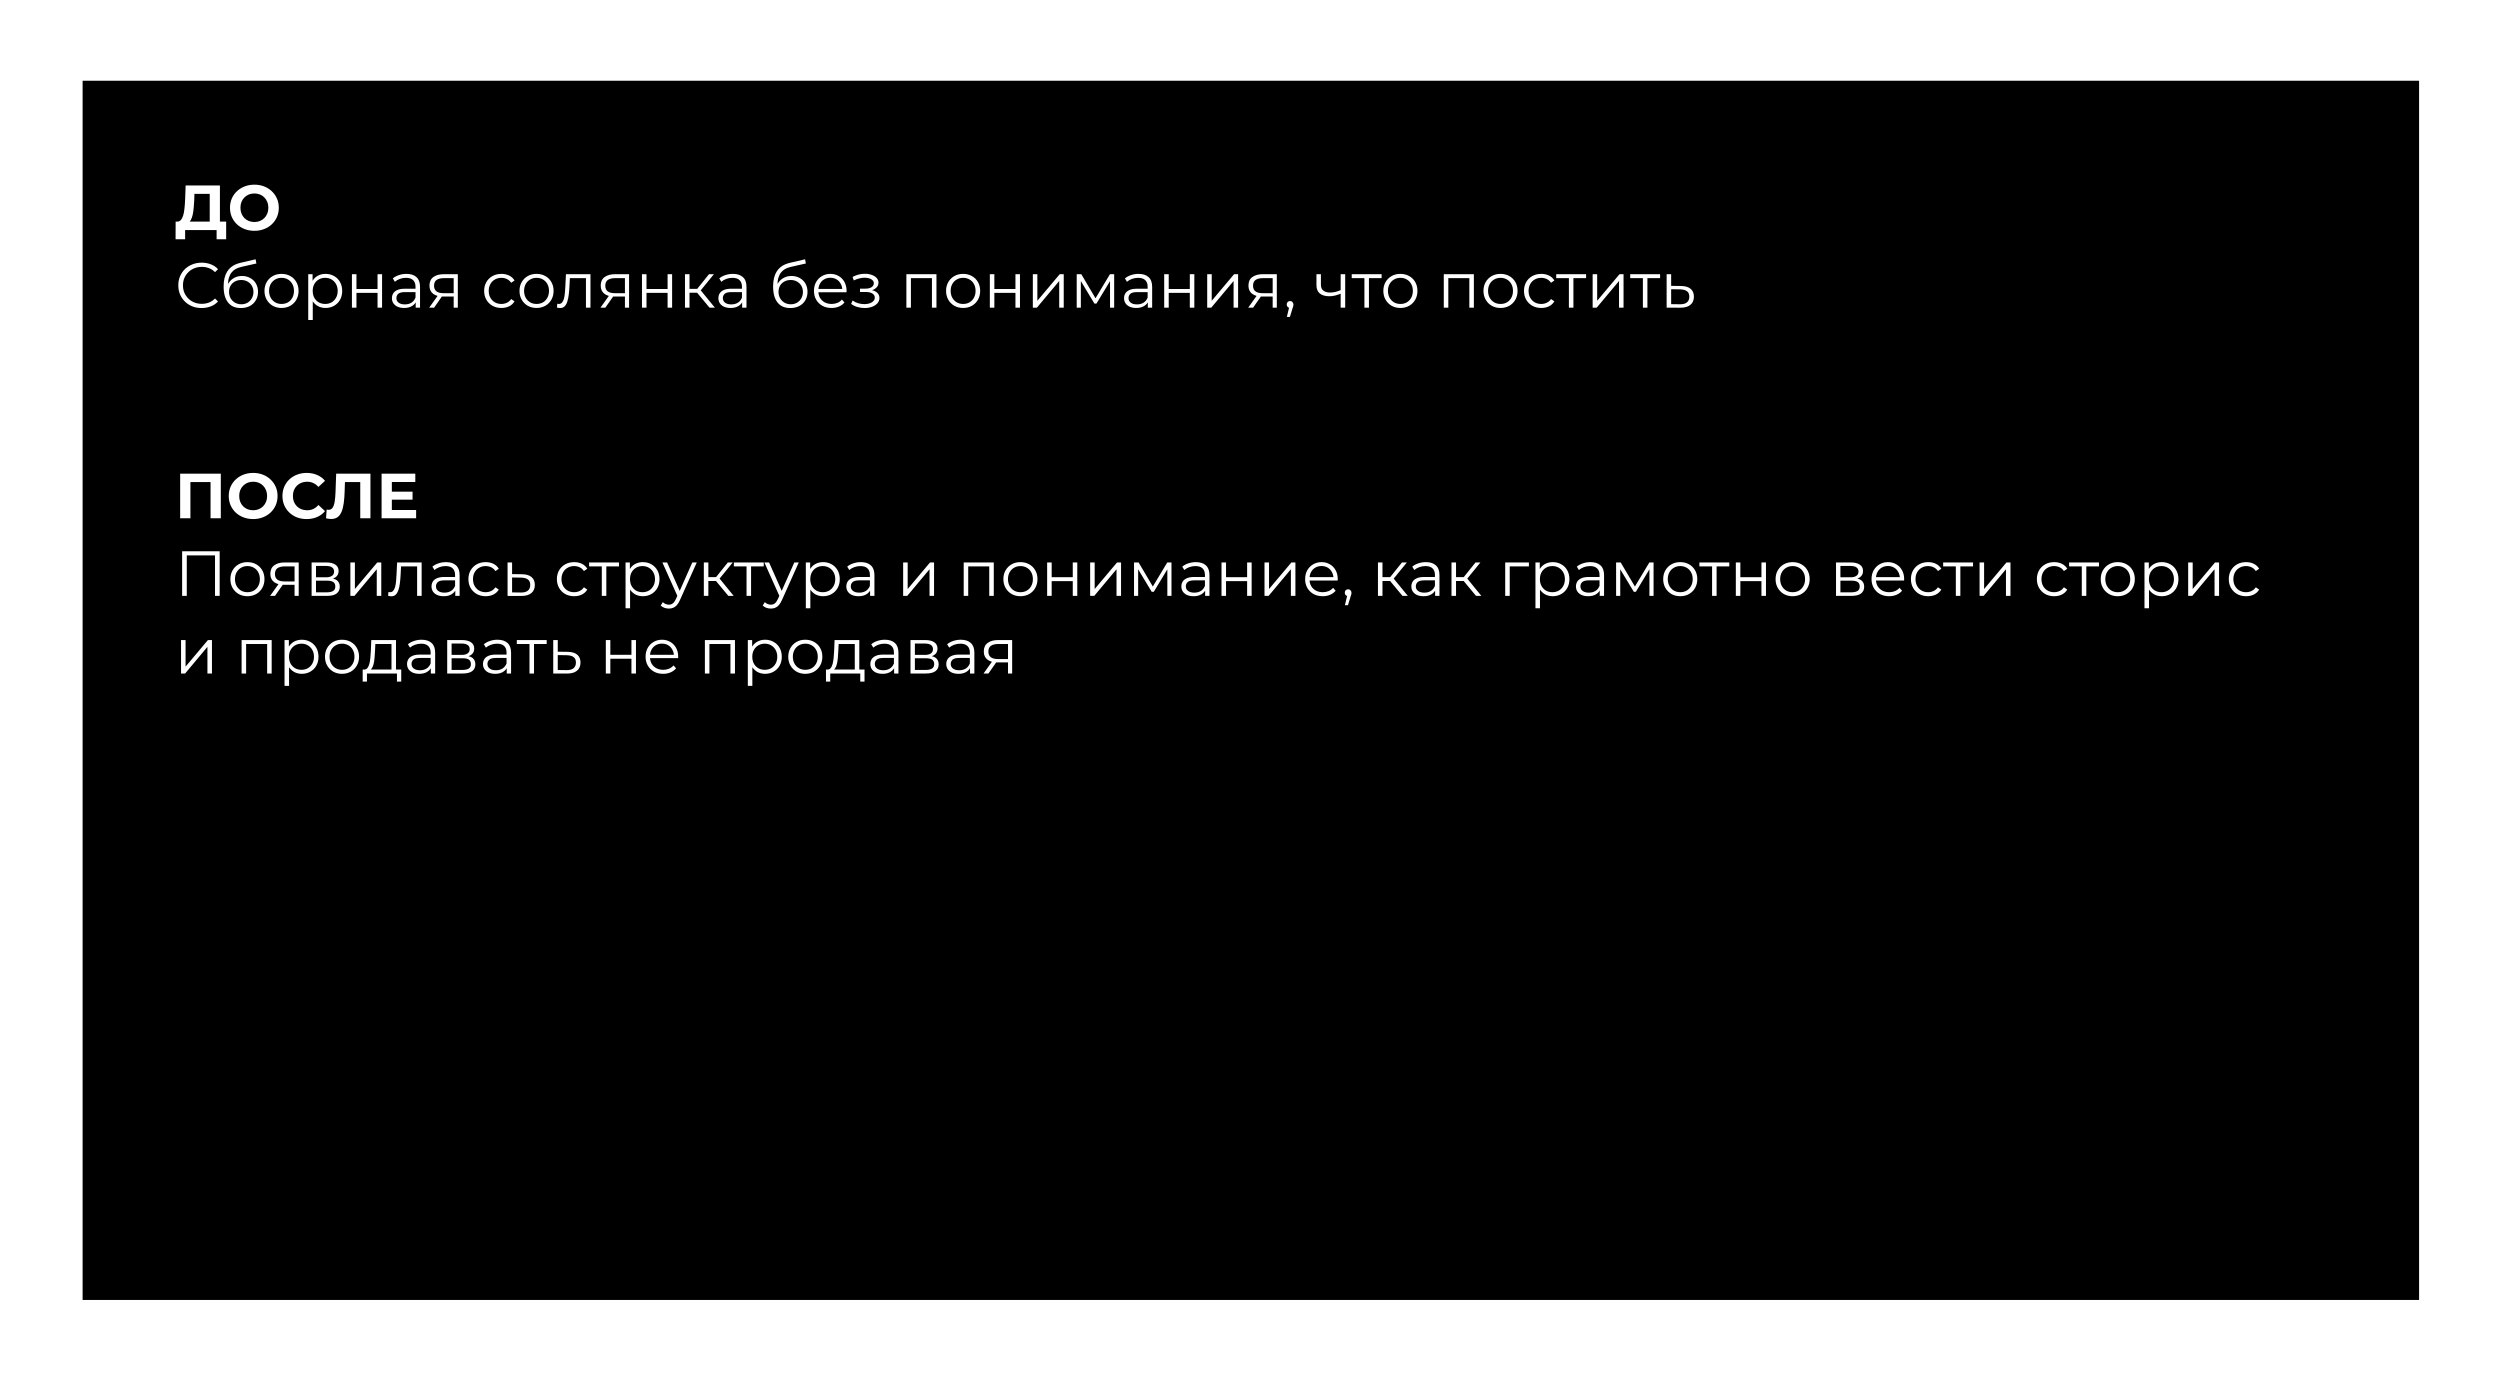 <?xml version="1.0" encoding="UTF-8"?> <svg xmlns="http://www.w3.org/2000/svg" width="902" height="499" viewBox="0 0 902 499" fill="none"> <g filter="url(#filter0_d_130_3566)"> <rect x="29.807" y="23" width="843" height="439.893" fill="black"></rect> </g> <path d="M75.668 81.345V69.941H70.15L70.081 72.286C70.035 73.282 69.966 74.225 69.874 75.114C69.798 76.003 69.675 76.815 69.506 77.551C69.338 78.272 69.116 78.885 68.84 79.39C68.579 79.896 68.25 80.256 67.851 80.471L63.874 79.965C64.425 79.981 64.878 79.789 65.23 79.39C65.598 78.992 65.889 78.433 66.104 77.712C66.318 76.976 66.472 76.118 66.564 75.137C66.671 74.156 66.748 73.091 66.793 71.941L66.977 66.906H79.347V81.345H75.668ZM63.345 86.334L63.368 79.965H81.6V86.334H78.151V83H66.793V86.334H63.345ZM91.809 83.276C90.537 83.276 89.356 83.069 88.268 82.655C87.195 82.241 86.26 81.659 85.463 80.908C84.682 80.157 84.069 79.275 83.624 78.264C83.195 77.252 82.98 76.149 82.98 74.953C82.98 73.758 83.195 72.654 83.624 71.642C84.069 70.631 84.689 69.75 85.486 68.999C86.283 68.248 87.218 67.665 88.291 67.251C89.364 66.837 90.529 66.63 91.786 66.63C93.058 66.63 94.223 66.837 95.281 67.251C96.353 67.665 97.281 68.248 98.062 68.999C98.859 69.75 99.48 70.631 99.925 71.642C100.369 72.639 100.591 73.742 100.591 74.953C100.591 76.149 100.369 77.26 99.925 78.287C99.48 79.299 98.859 80.18 98.062 80.931C97.281 81.666 96.353 82.241 95.281 82.655C94.223 83.069 93.066 83.276 91.809 83.276ZM91.786 80.103C92.506 80.103 93.165 79.981 93.763 79.735C94.376 79.49 94.913 79.138 95.373 78.678C95.832 78.218 96.185 77.674 96.43 77.045C96.691 76.417 96.821 75.719 96.821 74.953C96.821 74.187 96.691 73.489 96.43 72.861C96.185 72.233 95.832 71.689 95.373 71.229C94.928 70.769 94.399 70.416 93.786 70.171C93.173 69.926 92.506 69.803 91.786 69.803C91.066 69.803 90.399 69.926 89.786 70.171C89.188 70.416 88.659 70.769 88.199 71.229C87.74 71.689 87.379 72.233 87.119 72.861C86.874 73.489 86.751 74.187 86.751 74.953C86.751 75.704 86.874 76.402 87.119 77.045C87.379 77.674 87.732 78.218 88.176 78.678C88.636 79.138 89.173 79.49 89.786 79.735C90.399 79.981 91.066 80.103 91.786 80.103ZM72.748 111.138C71.537 111.138 70.418 110.939 69.391 110.54C68.365 110.126 67.476 109.552 66.725 108.816C65.974 108.08 65.383 107.214 64.954 106.218C64.54 105.222 64.334 104.133 64.334 102.953C64.334 101.773 64.54 100.685 64.954 99.689C65.383 98.692 65.974 97.826 66.725 97.091C67.491 96.355 68.388 95.788 69.415 95.389C70.441 94.975 71.56 94.768 72.771 94.768C73.936 94.768 75.032 94.968 76.059 95.366C77.086 95.749 77.952 96.332 78.657 97.114L77.576 98.194C76.917 97.52 76.189 97.037 75.392 96.746C74.595 96.439 73.737 96.286 72.817 96.286C71.852 96.286 70.955 96.454 70.127 96.792C69.299 97.114 68.579 97.581 67.966 98.194C67.353 98.792 66.87 99.497 66.518 100.309C66.18 101.106 66.012 101.988 66.012 102.953C66.012 103.919 66.18 104.808 66.518 105.62C66.87 106.417 67.353 107.122 67.966 107.735C68.579 108.333 69.299 108.801 70.127 109.138C70.955 109.46 71.852 109.621 72.817 109.621C73.737 109.621 74.595 109.467 75.392 109.161C76.189 108.854 76.917 108.364 77.576 107.689L78.657 108.77C77.952 109.552 77.086 110.142 76.059 110.54C75.032 110.939 73.928 111.138 72.748 111.138ZM86.868 111.138C85.888 111.138 85.014 110.977 84.248 110.655C83.496 110.333 82.853 109.843 82.316 109.184C81.78 108.525 81.374 107.712 81.098 106.747C80.822 105.766 80.684 104.632 80.684 103.344C80.684 102.194 80.791 101.191 81.006 100.332C81.22 99.459 81.519 98.707 81.903 98.079C82.286 97.451 82.73 96.922 83.236 96.493C83.757 96.048 84.317 95.696 84.914 95.435C85.527 95.159 86.156 94.952 86.799 94.814L92.225 93.55L92.501 95.067L87.397 96.217C87.075 96.293 86.685 96.401 86.225 96.539C85.78 96.677 85.32 96.884 84.845 97.159C84.385 97.435 83.956 97.819 83.558 98.309C83.159 98.799 82.837 99.436 82.592 100.217C82.362 100.984 82.247 101.942 82.247 103.091C82.247 103.336 82.255 103.536 82.27 103.689C82.286 103.827 82.301 103.98 82.316 104.149C82.347 104.302 82.37 104.532 82.385 104.838L81.673 104.241C81.841 103.306 82.186 102.493 82.707 101.804C83.228 101.099 83.88 100.554 84.661 100.171C85.458 99.773 86.34 99.573 87.305 99.573C88.424 99.573 89.421 99.819 90.294 100.309C91.168 100.784 91.85 101.451 92.34 102.309C92.846 103.168 93.099 104.164 93.099 105.298C93.099 106.417 92.838 107.421 92.317 108.31C91.812 109.199 91.091 109.896 90.156 110.402C89.221 110.893 88.125 111.138 86.868 111.138ZM87.052 109.781C87.911 109.781 88.669 109.59 89.329 109.207C89.988 108.808 90.501 108.272 90.869 107.597C91.252 106.923 91.444 106.164 91.444 105.321C91.444 104.494 91.252 103.758 90.869 103.114C90.501 102.47 89.988 101.965 89.329 101.597C88.669 101.214 87.903 101.022 87.029 101.022C86.171 101.022 85.412 101.206 84.753 101.574C84.094 101.926 83.573 102.424 83.19 103.068C82.822 103.712 82.638 104.455 82.638 105.298C82.638 106.141 82.822 106.9 83.19 107.574C83.573 108.249 84.094 108.785 84.753 109.184C85.428 109.582 86.194 109.781 87.052 109.781ZM101.564 111.115C100.399 111.115 99.349 110.854 98.414 110.333C97.494 109.797 96.766 109.069 96.23 108.149C95.694 107.214 95.425 106.149 95.425 104.953C95.425 103.743 95.694 102.677 96.23 101.758C96.766 100.838 97.494 100.118 98.414 99.597C99.334 99.075 100.384 98.815 101.564 98.815C102.759 98.815 103.817 99.075 104.737 99.597C105.672 100.118 106.4 100.838 106.921 101.758C107.457 102.677 107.725 103.743 107.725 104.953C107.725 106.149 107.457 107.214 106.921 108.149C106.4 109.069 105.672 109.797 104.737 110.333C103.802 110.854 102.744 111.115 101.564 111.115ZM101.564 109.667C102.437 109.667 103.212 109.475 103.886 109.092C104.56 108.693 105.089 108.141 105.472 107.436C105.871 106.716 106.07 105.888 106.07 104.953C106.07 104.003 105.871 103.175 105.472 102.47C105.089 101.765 104.56 101.221 103.886 100.838C103.212 100.44 102.445 100.24 101.587 100.24C100.729 100.24 99.962 100.44 99.288 100.838C98.613 101.221 98.077 101.765 97.678 102.47C97.28 103.175 97.081 104.003 97.081 104.953C97.081 105.888 97.28 106.716 97.678 107.436C98.077 108.141 98.613 108.693 99.288 109.092C99.962 109.475 100.721 109.667 101.564 109.667ZM117.445 111.115C116.402 111.115 115.46 110.877 114.617 110.402C113.774 109.912 113.099 109.214 112.594 108.31C112.103 107.39 111.858 106.272 111.858 104.953C111.858 103.635 112.103 102.524 112.594 101.62C113.084 100.7 113.751 100.003 114.594 99.528C115.437 99.052 116.387 98.815 117.445 98.815C118.594 98.815 119.621 99.075 120.525 99.597C121.445 100.102 122.165 100.823 122.687 101.758C123.208 102.677 123.468 103.743 123.468 104.953C123.468 106.18 123.208 107.252 122.687 108.172C122.165 109.092 121.445 109.812 120.525 110.333C119.621 110.854 118.594 111.115 117.445 111.115ZM111.214 115.46V98.93H112.777V102.562L112.617 104.976L112.846 107.413V115.46H111.214ZM117.33 109.667C118.188 109.667 118.954 109.475 119.629 109.092C120.303 108.693 120.84 108.141 121.238 107.436C121.637 106.716 121.836 105.888 121.836 104.953C121.836 104.018 121.637 103.198 121.238 102.493C120.84 101.788 120.303 101.237 119.629 100.838C118.954 100.44 118.188 100.24 117.33 100.24C116.471 100.24 115.697 100.44 115.008 100.838C114.333 101.237 113.797 101.788 113.398 102.493C113.015 103.198 112.823 104.018 112.823 104.953C112.823 105.888 113.015 106.716 113.398 107.436C113.797 108.141 114.333 108.693 115.008 109.092C115.697 109.475 116.471 109.667 117.33 109.667ZM126.975 111V98.93H128.608V104.264H136.218V98.93H137.85V111H136.218V105.666H128.608V111H126.975ZM149.985 111V108.333L149.916 107.896V103.436C149.916 102.409 149.625 101.62 149.042 101.068C148.475 100.516 147.624 100.24 146.49 100.24C145.709 100.24 144.965 100.371 144.26 100.631C143.555 100.892 142.957 101.237 142.467 101.666L141.731 100.447C142.344 99.926 143.08 99.528 143.938 99.252C144.797 98.96 145.701 98.815 146.651 98.815C148.215 98.815 149.418 99.206 150.261 99.987C151.119 100.754 151.548 101.926 151.548 103.505V111H149.985ZM145.823 111.115C144.919 111.115 144.13 110.969 143.455 110.678C142.796 110.372 142.291 109.958 141.938 109.437C141.586 108.9 141.409 108.287 141.409 107.597C141.409 106.969 141.555 106.402 141.846 105.896C142.153 105.375 142.643 104.961 143.317 104.655C144.007 104.333 144.927 104.172 146.076 104.172H150.238V105.39H146.122C144.958 105.39 144.145 105.597 143.685 106.011C143.241 106.425 143.019 106.938 143.019 107.551C143.019 108.241 143.287 108.793 143.823 109.207C144.36 109.621 145.111 109.827 146.076 109.827C146.996 109.827 147.785 109.621 148.444 109.207C149.119 108.778 149.609 108.164 149.916 107.367L150.284 108.494C149.977 109.291 149.441 109.927 148.674 110.402C147.923 110.877 146.973 111.115 145.823 111.115ZM163.688 111V106.655L163.986 107H159.894C158.346 107 157.135 106.662 156.262 105.988C155.388 105.314 154.951 104.333 154.951 103.045C154.951 101.666 155.419 100.639 156.354 99.964C157.288 99.275 158.538 98.93 160.101 98.93H165.182V111H163.688ZM154.859 111L158.17 106.356H159.871L156.629 111H154.859ZM163.688 106.172V99.872L163.986 100.355H160.147C159.028 100.355 158.154 100.57 157.526 100.999C156.913 101.428 156.606 102.126 156.606 103.091C156.606 104.884 157.748 105.781 160.032 105.781H163.986L163.688 106.172ZM180.912 111.115C179.716 111.115 178.643 110.854 177.693 110.333C176.758 109.797 176.022 109.069 175.486 108.149C174.949 107.214 174.681 106.149 174.681 104.953C174.681 103.743 174.949 102.677 175.486 101.758C176.022 100.838 176.758 100.118 177.693 99.597C178.643 99.075 179.716 98.815 180.912 98.815C181.939 98.815 182.866 99.014 183.693 99.413C184.521 99.811 185.173 100.409 185.648 101.206L184.429 102.034C184.015 101.42 183.502 100.968 182.889 100.677C182.276 100.386 181.609 100.24 180.889 100.24C180.03 100.24 179.256 100.44 178.567 100.838C177.877 101.221 177.333 101.765 176.934 102.47C176.536 103.175 176.336 104.003 176.336 104.953C176.336 105.904 176.536 106.731 176.934 107.436C177.333 108.141 177.877 108.693 178.567 109.092C179.256 109.475 180.03 109.667 180.889 109.667C181.609 109.667 182.276 109.521 182.889 109.23C183.502 108.938 184.015 108.494 184.429 107.896L185.648 108.724C185.173 109.506 184.521 110.103 183.693 110.517C182.866 110.916 181.939 111.115 180.912 111.115ZM193.572 111.115C192.408 111.115 191.358 110.854 190.423 110.333C189.503 109.797 188.775 109.069 188.238 108.149C187.702 107.214 187.434 106.149 187.434 104.953C187.434 103.743 187.702 102.677 188.238 101.758C188.775 100.838 189.503 100.118 190.423 99.597C191.342 99.075 192.392 98.815 193.572 98.815C194.768 98.815 195.825 99.075 196.745 99.597C197.68 100.118 198.408 100.838 198.929 101.758C199.466 102.677 199.734 103.743 199.734 104.953C199.734 106.149 199.466 107.214 198.929 108.149C198.408 109.069 197.68 109.797 196.745 110.333C195.81 110.854 194.753 111.115 193.572 111.115ZM193.572 109.667C194.446 109.667 195.22 109.475 195.894 109.092C196.569 108.693 197.098 108.141 197.481 107.436C197.879 106.716 198.079 105.888 198.079 104.953C198.079 104.003 197.879 103.175 197.481 102.47C197.098 101.765 196.569 101.221 195.894 100.838C195.22 100.44 194.454 100.24 193.595 100.24C192.737 100.24 191.971 100.44 191.296 100.838C190.622 101.221 190.085 101.765 189.687 102.47C189.288 103.175 189.089 104.003 189.089 104.953C189.089 105.888 189.288 106.716 189.687 107.436C190.085 108.141 190.622 108.693 191.296 109.092C191.971 109.475 192.729 109.667 193.572 109.667ZM200.948 110.977L201.063 109.575C201.17 109.59 201.27 109.613 201.362 109.644C201.469 109.659 201.561 109.667 201.638 109.667C202.128 109.667 202.519 109.483 202.81 109.115C203.117 108.747 203.347 108.256 203.5 107.643C203.653 107.03 203.761 106.341 203.822 105.574C203.883 104.792 203.937 104.011 203.983 103.229L204.19 98.93H213.041V111H211.409V99.872L211.823 100.355H205.247L205.638 99.849L205.454 103.344C205.408 104.386 205.324 105.383 205.201 106.333C205.094 107.283 204.918 108.118 204.673 108.839C204.443 109.559 204.121 110.126 203.707 110.54C203.293 110.939 202.764 111.138 202.121 111.138C201.937 111.138 201.745 111.123 201.546 111.092C201.362 111.061 201.163 111.023 200.948 110.977ZM225.476 111V106.655L225.775 107H221.682C220.134 107 218.923 106.662 218.05 105.988C217.176 105.314 216.739 104.333 216.739 103.045C216.739 101.666 217.207 100.639 218.142 99.964C219.077 99.275 220.326 98.93 221.889 98.93H226.97V111H225.476ZM216.647 111L219.958 106.356H221.659L218.417 111H216.647ZM225.476 106.172V99.872L225.775 100.355H221.935C220.816 100.355 219.943 100.57 219.314 100.999C218.701 101.428 218.394 102.126 218.394 103.091C218.394 104.884 219.536 105.781 221.82 105.781H225.775L225.476 106.172ZM231.624 111V98.93H233.257V104.264H240.867V98.93H242.499V111H240.867V105.666H233.257V111H231.624ZM255.99 111L251.024 105.022L252.381 104.218L257.922 111H255.99ZM247.139 111V98.93H248.771V111H247.139ZM248.265 105.62V104.218H252.151V105.62H248.265ZM252.519 105.137L251.001 104.907L255.806 98.93H257.577L252.519 105.137ZM267.768 111V108.333L267.699 107.896V103.436C267.699 102.409 267.408 101.62 266.826 101.068C266.259 100.516 265.408 100.24 264.274 100.24C263.492 100.24 262.749 100.371 262.044 100.631C261.339 100.892 260.741 101.237 260.25 101.666L259.515 100.447C260.128 99.926 260.863 99.528 261.722 99.252C262.58 98.96 263.484 98.815 264.435 98.815C265.998 98.815 267.201 99.206 268.044 99.987C268.903 100.754 269.332 101.926 269.332 103.505V111H267.768ZM263.607 111.115C262.703 111.115 261.913 110.969 261.239 110.678C260.58 110.372 260.074 109.958 259.722 109.437C259.369 108.9 259.193 108.287 259.193 107.597C259.193 106.969 259.338 106.402 259.63 105.896C259.936 105.375 260.427 104.961 261.101 104.655C261.791 104.333 262.71 104.172 263.86 104.172H268.021V105.39H263.906C262.741 105.39 261.929 105.597 261.469 106.011C261.024 106.425 260.802 106.938 260.802 107.551C260.802 108.241 261.07 108.793 261.607 109.207C262.143 109.621 262.894 109.827 263.86 109.827C264.78 109.827 265.569 109.621 266.228 109.207C266.902 108.778 267.393 108.164 267.699 107.367L268.067 108.494C267.761 109.291 267.224 109.927 266.458 110.402C265.707 110.877 264.757 111.115 263.607 111.115ZM285.12 111.138C284.139 111.138 283.266 110.977 282.499 110.655C281.748 110.333 281.104 109.843 280.568 109.184C280.032 108.525 279.625 107.712 279.349 106.747C279.074 105.766 278.936 104.632 278.936 103.344C278.936 102.194 279.043 101.191 279.258 100.332C279.472 99.459 279.771 98.707 280.154 98.079C280.537 97.451 280.982 96.922 281.488 96.493C282.009 96.048 282.568 95.696 283.166 95.435C283.779 95.159 284.407 94.952 285.051 94.814L290.477 93.55L290.753 95.067L285.649 96.217C285.327 96.293 284.936 96.401 284.476 96.539C284.032 96.677 283.572 96.884 283.097 97.159C282.637 97.435 282.208 97.819 281.81 98.309C281.411 98.799 281.089 99.436 280.844 100.217C280.614 100.984 280.499 101.942 280.499 103.091C280.499 103.336 280.507 103.536 280.522 103.689C280.537 103.827 280.553 103.98 280.568 104.149C280.599 104.302 280.622 104.532 280.637 104.838L279.924 104.241C280.093 103.306 280.438 102.493 280.959 101.804C281.48 101.099 282.131 100.554 282.913 100.171C283.71 99.773 284.591 99.573 285.557 99.573C286.676 99.573 287.672 99.819 288.546 100.309C289.42 100.784 290.102 101.451 290.592 102.309C291.098 103.168 291.351 104.164 291.351 105.298C291.351 106.417 291.09 107.421 290.569 108.31C290.063 109.199 289.343 109.896 288.408 110.402C287.473 110.893 286.377 111.138 285.12 111.138ZM285.304 109.781C286.162 109.781 286.921 109.59 287.58 109.207C288.239 108.808 288.753 108.272 289.121 107.597C289.504 106.923 289.695 106.164 289.695 105.321C289.695 104.494 289.504 103.758 289.121 103.114C288.753 102.47 288.239 101.965 287.58 101.597C286.921 101.214 286.155 101.022 285.281 101.022C284.423 101.022 283.664 101.206 283.005 101.574C282.346 101.926 281.825 102.424 281.442 103.068C281.074 103.712 280.89 104.455 280.89 105.298C280.89 106.141 281.074 106.9 281.442 107.574C281.825 108.249 282.346 108.785 283.005 109.184C283.679 109.582 284.446 109.781 285.304 109.781ZM300.022 111.115C298.766 111.115 297.662 110.854 296.712 110.333C295.761 109.797 295.018 109.069 294.482 108.149C293.945 107.214 293.677 106.149 293.677 104.953C293.677 103.758 293.93 102.7 294.436 101.781C294.957 100.861 295.662 100.141 296.551 99.62C297.455 99.083 298.467 98.815 299.586 98.815C300.72 98.815 301.724 99.075 302.597 99.597C303.486 100.102 304.184 100.823 304.69 101.758C305.195 102.677 305.448 103.743 305.448 104.953C305.448 105.03 305.441 105.114 305.425 105.206C305.425 105.283 305.425 105.367 305.425 105.459H294.918V104.241H304.552L303.908 104.723C303.908 103.85 303.716 103.076 303.333 102.401C302.965 101.712 302.459 101.175 301.816 100.792C301.172 100.409 300.429 100.217 299.586 100.217C298.758 100.217 298.015 100.409 297.355 100.792C296.696 101.175 296.183 101.712 295.815 102.401C295.447 103.091 295.263 103.88 295.263 104.769V105.022C295.263 105.942 295.463 106.754 295.861 107.459C296.275 108.149 296.842 108.693 297.562 109.092C298.298 109.475 299.133 109.667 300.068 109.667C300.804 109.667 301.486 109.536 302.115 109.276C302.758 109.015 303.31 108.617 303.77 108.08L304.69 109.138C304.153 109.781 303.479 110.272 302.666 110.609C301.869 110.946 300.988 111.115 300.022 111.115ZM311.967 111.138C312.963 111.138 313.86 110.985 314.657 110.678C315.469 110.372 316.113 109.95 316.588 109.414C317.063 108.862 317.3 108.226 317.3 107.505C317.3 106.586 316.91 105.858 316.128 105.321C315.362 104.785 314.289 104.517 312.909 104.517L312.84 104.953C313.622 104.953 314.319 104.831 314.932 104.586C315.546 104.34 316.036 103.995 316.404 103.551C316.772 103.106 316.956 102.585 316.956 101.988C316.956 101.313 316.726 100.738 316.266 100.263C315.806 99.773 315.185 99.397 314.404 99.137C313.637 98.876 312.771 98.761 311.806 98.792C311.101 98.792 310.396 98.891 309.69 99.091C309.001 99.275 308.303 99.55 307.598 99.918L308.058 101.183C308.687 100.861 309.323 100.623 309.966 100.47C310.61 100.302 311.231 100.21 311.829 100.194C312.488 100.194 313.078 100.271 313.599 100.424C314.12 100.577 314.526 100.807 314.817 101.114C315.124 101.42 315.277 101.788 315.277 102.217C315.277 102.616 315.147 102.961 314.886 103.252C314.641 103.543 314.289 103.766 313.829 103.919C313.369 104.072 312.84 104.149 312.242 104.149H310.288V105.344H312.357C313.369 105.344 314.166 105.528 314.748 105.896C315.331 106.249 315.622 106.747 315.622 107.39C315.622 107.835 315.469 108.233 315.162 108.586C314.856 108.938 314.427 109.214 313.875 109.414C313.323 109.613 312.672 109.72 311.921 109.735C311.17 109.735 310.411 109.628 309.645 109.414C308.878 109.184 308.204 108.854 307.621 108.425L307.093 109.644C307.752 110.149 308.51 110.525 309.369 110.77C310.227 111.015 311.093 111.138 311.967 111.138ZM327.023 111V98.93H337.875V111H336.243V99.918L336.656 100.355H328.242L328.656 99.918V111H327.023ZM347.481 111.115C346.316 111.115 345.266 110.854 344.332 110.333C343.412 109.797 342.684 109.069 342.147 108.149C341.611 107.214 341.343 106.149 341.343 104.953C341.343 103.743 341.611 102.677 342.147 101.758C342.684 100.838 343.412 100.118 344.332 99.597C345.251 99.075 346.301 98.815 347.481 98.815C348.677 98.815 349.734 99.075 350.654 99.597C351.589 100.118 352.317 100.838 352.838 101.758C353.375 102.677 353.643 103.743 353.643 104.953C353.643 106.149 353.375 107.214 352.838 108.149C352.317 109.069 351.589 109.797 350.654 110.333C349.719 110.854 348.661 111.115 347.481 111.115ZM347.481 109.667C348.355 109.667 349.129 109.475 349.803 109.092C350.478 108.693 351.007 108.141 351.39 107.436C351.788 106.716 351.987 105.888 351.987 104.953C351.987 104.003 351.788 103.175 351.39 102.47C351.007 101.765 350.478 101.221 349.803 100.838C349.129 100.44 348.363 100.24 347.504 100.24C346.646 100.24 345.88 100.44 345.205 100.838C344.531 101.221 343.994 101.765 343.596 102.47C343.197 103.175 342.998 104.003 342.998 104.953C342.998 105.888 343.197 106.716 343.596 107.436C343.994 108.141 344.531 108.693 345.205 109.092C345.88 109.475 346.638 109.667 347.481 109.667ZM357.131 111V98.93H358.764V104.264H366.374V98.93H368.006V111H366.374V105.666H358.764V111H357.131ZM372.646 111V98.93H374.278V108.517L382.348 98.93H383.796V111H382.164V101.39L374.117 111H372.646ZM388.475 111V98.93H390.13L395.602 108.195H394.912L400.476 98.93H401.993V111H400.499V100.792L400.798 100.93L395.602 109.529H394.866L389.624 100.838L389.969 100.769V111H388.475ZM414.133 111V108.333L414.064 107.896V103.436C414.064 102.409 413.773 101.62 413.191 101.068C412.624 100.516 411.773 100.24 410.639 100.24C409.857 100.24 409.114 100.371 408.409 100.631C407.704 100.892 407.106 101.237 406.615 101.666L405.88 100.447C406.493 99.926 407.228 99.528 408.087 99.252C408.945 98.96 409.849 98.815 410.8 98.815C412.363 98.815 413.566 99.206 414.409 99.987C415.268 100.754 415.697 101.926 415.697 103.505V111H414.133ZM409.972 111.115C409.068 111.115 408.278 110.969 407.604 110.678C406.945 110.372 406.439 109.958 406.087 109.437C405.734 108.9 405.558 108.287 405.558 107.597C405.558 106.969 405.703 106.402 405.995 105.896C406.301 105.375 406.792 104.961 407.466 104.655C408.156 104.333 409.075 104.172 410.225 104.172H414.386V105.39H410.271C409.106 105.39 408.294 105.597 407.834 106.011C407.389 106.425 407.167 106.938 407.167 107.551C407.167 108.241 407.435 108.793 407.972 109.207C408.508 109.621 409.259 109.827 410.225 109.827C411.145 109.827 411.934 109.621 412.593 109.207C413.267 108.778 413.758 108.164 414.064 107.367L414.432 108.494C414.126 109.291 413.589 109.927 412.823 110.402C412.072 110.877 411.122 111.115 409.972 111.115ZM420.042 111V98.93H421.675V104.264H429.285V98.93H430.917V111H429.285V105.666H421.675V111H420.042ZM435.557 111V98.93H437.189V108.517L445.259 98.93H446.707V111H445.075V101.39L437.028 111H435.557ZM459.179 111V106.655L459.478 107H455.386C453.838 107 452.627 106.662 451.753 105.988C450.879 105.314 450.443 104.333 450.443 103.045C450.443 101.666 450.91 100.639 451.845 99.964C452.78 99.275 454.029 98.93 455.593 98.93H460.674V111H459.179ZM450.351 111L453.661 106.356H455.363L452.121 111H450.351ZM459.179 106.172V99.872L459.478 100.355H455.639C454.52 100.355 453.646 100.57 453.018 100.999C452.405 101.428 452.098 102.126 452.098 103.091C452.098 104.884 453.24 105.781 455.524 105.781H459.478L459.179 106.172ZM464.293 114.357L465.305 110.103L465.489 111.092C465.136 111.092 464.837 110.977 464.592 110.747C464.362 110.517 464.247 110.218 464.247 109.85C464.247 109.483 464.362 109.184 464.592 108.954C464.837 108.724 465.129 108.609 465.466 108.609C465.818 108.609 466.102 108.732 466.317 108.977C466.546 109.222 466.661 109.513 466.661 109.85C466.661 109.973 466.654 110.096 466.638 110.218C466.623 110.341 466.592 110.479 466.546 110.632C466.501 110.785 466.439 110.969 466.363 111.184L465.397 114.357H464.293ZM483.85 105.896C483.145 106.203 482.432 106.448 481.712 106.632C481.007 106.8 480.302 106.885 479.597 106.885C478.171 106.885 477.045 106.563 476.217 105.919C475.39 105.26 474.976 104.248 474.976 102.884V98.93H476.585V102.792C476.585 103.712 476.884 104.402 477.482 104.861C478.079 105.321 478.884 105.551 479.896 105.551C480.509 105.551 481.153 105.475 481.827 105.321C482.501 105.153 483.183 104.915 483.873 104.609L483.85 105.896ZM483.712 111V98.93H485.345V111H483.712ZM492.279 111V99.918L492.693 100.355H487.704V98.93H498.487V100.355H493.498L493.912 99.918V111H492.279ZM505.252 111.115C504.087 111.115 503.037 110.854 502.102 110.333C501.182 109.797 500.454 109.069 499.918 108.149C499.382 107.214 499.113 106.149 499.113 104.953C499.113 103.743 499.382 102.677 499.918 101.758C500.454 100.838 501.182 100.118 502.102 99.597C503.022 99.075 504.072 98.815 505.252 98.815C506.447 98.815 507.505 99.075 508.425 99.597C509.36 100.118 510.088 100.838 510.609 101.758C511.145 102.677 511.413 103.743 511.413 104.953C511.413 106.149 511.145 107.214 510.609 108.149C510.088 109.069 509.36 109.797 508.425 110.333C507.49 110.854 506.432 111.115 505.252 111.115ZM505.252 109.667C506.126 109.667 506.9 109.475 507.574 109.092C508.248 108.693 508.777 108.141 509.16 107.436C509.559 106.716 509.758 105.888 509.758 104.953C509.758 104.003 509.559 103.175 509.16 102.47C508.777 101.765 508.248 101.221 507.574 100.838C506.9 100.44 506.133 100.24 505.275 100.24C504.417 100.24 503.65 100.44 502.976 100.838C502.301 101.221 501.765 101.765 501.366 102.47C500.968 103.175 500.769 104.003 500.769 104.953C500.769 105.888 500.968 106.716 501.366 107.436C501.765 108.141 502.301 108.693 502.976 109.092C503.65 109.475 504.409 109.667 505.252 109.667ZM520.919 111V98.93H531.771V111H530.139V99.918L530.552 100.355H522.138L522.552 99.918V111H520.919ZM541.377 111.115C540.212 111.115 539.162 110.854 538.227 110.333C537.308 109.797 536.58 109.069 536.043 108.149C535.507 107.214 535.239 106.149 535.239 104.953C535.239 103.743 535.507 102.677 536.043 101.758C536.58 100.838 537.308 100.118 538.227 99.597C539.147 99.075 540.197 98.815 541.377 98.815C542.573 98.815 543.63 99.075 544.55 99.597C545.485 100.118 546.213 100.838 546.734 101.758C547.271 102.677 547.539 103.743 547.539 104.953C547.539 106.149 547.271 107.214 546.734 108.149C546.213 109.069 545.485 109.797 544.55 110.333C543.615 110.854 542.557 111.115 541.377 111.115ZM541.377 109.667C542.251 109.667 543.025 109.475 543.699 109.092C544.374 108.693 544.903 108.141 545.286 107.436C545.684 106.716 545.883 105.888 545.883 104.953C545.883 104.003 545.684 103.175 545.286 102.47C544.903 101.765 544.374 101.221 543.699 100.838C543.025 100.44 542.259 100.24 541.4 100.24C540.542 100.24 539.776 100.44 539.101 100.838C538.427 101.221 537.89 101.765 537.492 102.47C537.093 103.175 536.894 104.003 536.894 104.953C536.894 105.888 537.093 106.716 537.492 107.436C537.89 108.141 538.427 108.693 539.101 109.092C539.776 109.475 540.534 109.667 541.377 109.667ZM556.085 111.115C554.89 111.115 553.817 110.854 552.867 110.333C551.932 109.797 551.196 109.069 550.66 108.149C550.123 107.214 549.855 106.149 549.855 104.953C549.855 103.743 550.123 102.677 550.66 101.758C551.196 100.838 551.932 100.118 552.867 99.597C553.817 99.075 554.89 98.815 556.085 98.815C557.112 98.815 558.04 99.014 558.867 99.413C559.695 99.811 560.346 100.409 560.822 101.206L559.603 102.034C559.189 101.42 558.676 100.968 558.063 100.677C557.45 100.386 556.783 100.24 556.063 100.24C555.204 100.24 554.43 100.44 553.74 100.838C553.051 101.221 552.507 101.765 552.108 102.47C551.71 103.175 551.51 104.003 551.51 104.953C551.51 105.904 551.71 106.731 552.108 107.436C552.507 108.141 553.051 108.693 553.74 109.092C554.43 109.475 555.204 109.667 556.063 109.667C556.783 109.667 557.45 109.521 558.063 109.23C558.676 108.938 559.189 108.494 559.603 107.896L560.822 108.724C560.346 109.506 559.695 110.103 558.867 110.517C558.04 110.916 557.112 111.115 556.085 111.115ZM566.057 111V99.918L566.471 100.355H561.482V98.93H572.264V100.355H567.275L567.689 99.918V111H566.057ZM574.625 111V98.93H576.257V108.517L584.327 98.93H585.775V111H584.143V101.39L576.096 111H574.625ZM592.752 111V99.918L593.166 100.355H588.177V98.93H598.96V100.355H593.971L594.385 99.918V111H592.752ZM606.516 103.183C608.033 103.198 609.183 103.536 609.965 104.195C610.762 104.854 611.16 105.804 611.16 107.046C611.16 108.333 610.731 109.322 609.873 110.011C609.03 110.701 607.804 111.038 606.194 111.023L601.32 111V98.93H602.952V103.137L606.516 103.183ZM606.102 109.781C607.221 109.797 608.064 109.575 608.631 109.115C609.214 108.64 609.505 107.95 609.505 107.046C609.505 106.141 609.221 105.482 608.654 105.068C608.087 104.639 607.236 104.417 606.102 104.402L602.952 104.356V109.735L606.102 109.781Z" fill="white"></path> <path d="M65 187V170.906H79.668V187H75.967V173.09L76.817 173.941H67.851L68.702 173.09V187H65ZM91.36 187.276C90.088 187.276 88.907 187.069 87.819 186.655C86.746 186.241 85.811 185.659 85.014 184.908C84.233 184.157 83.62 183.275 83.175 182.264C82.746 181.252 82.531 180.149 82.531 178.953C82.531 177.758 82.746 176.654 83.175 175.642C83.62 174.631 84.24 173.75 85.037 172.999C85.834 172.247 86.769 171.665 87.842 171.251C88.915 170.837 90.08 170.63 91.337 170.63C92.609 170.63 93.774 170.837 94.832 171.251C95.904 171.665 96.832 172.247 97.613 172.999C98.41 173.75 99.031 174.631 99.476 175.642C99.92 176.639 100.142 177.742 100.142 178.953C100.142 180.149 99.92 181.26 99.476 182.287C99.031 183.298 98.41 184.18 97.613 184.931C96.832 185.667 95.904 186.241 94.832 186.655C93.774 187.069 92.617 187.276 91.36 187.276ZM91.337 184.103C92.057 184.103 92.716 183.981 93.314 183.735C93.927 183.49 94.464 183.138 94.923 182.678C95.383 182.218 95.736 181.674 95.981 181.045C96.242 180.417 96.372 179.72 96.372 178.953C96.372 178.187 96.242 177.489 95.981 176.861C95.736 176.233 95.383 175.688 94.923 175.229C94.479 174.769 93.95 174.416 93.337 174.171C92.724 173.926 92.057 173.803 91.337 173.803C90.617 173.803 89.95 173.926 89.337 174.171C88.739 174.416 88.21 174.769 87.75 175.229C87.29 175.688 86.93 176.233 86.67 176.861C86.424 177.489 86.302 178.187 86.302 178.953C86.302 179.704 86.424 180.402 86.67 181.045C86.93 181.674 87.283 182.218 87.727 182.678C88.187 183.138 88.724 183.49 89.337 183.735C89.95 183.981 90.617 184.103 91.337 184.103ZM110.622 187.276C109.38 187.276 108.223 187.077 107.15 186.678C106.092 186.264 105.173 185.682 104.391 184.931C103.609 184.18 102.996 183.298 102.552 182.287C102.123 181.275 101.908 180.164 101.908 178.953C101.908 177.742 102.123 176.631 102.552 175.619C102.996 174.608 103.609 173.727 104.391 172.976C105.188 172.225 106.115 171.65 107.173 171.251C108.23 170.837 109.388 170.63 110.645 170.63C112.039 170.63 113.296 170.876 114.415 171.366C115.549 171.841 116.5 172.546 117.266 173.481L114.875 175.688C114.323 175.06 113.71 174.593 113.036 174.286C112.361 173.964 111.625 173.803 110.828 173.803C110.077 173.803 109.388 173.926 108.759 174.171C108.131 174.416 107.587 174.769 107.127 175.229C106.667 175.688 106.307 176.233 106.046 176.861C105.801 177.489 105.678 178.187 105.678 178.953C105.678 179.72 105.801 180.417 106.046 181.045C106.307 181.674 106.667 182.218 107.127 182.678C107.587 183.138 108.131 183.49 108.759 183.735C109.388 183.981 110.077 184.103 110.828 184.103C111.625 184.103 112.361 183.95 113.036 183.643C113.71 183.321 114.323 182.839 114.875 182.195L117.266 184.402C116.5 185.337 115.549 186.05 114.415 186.54C113.296 187.031 112.032 187.276 110.622 187.276ZM119.473 187.253C119.197 187.253 118.906 187.23 118.599 187.184C118.308 187.138 117.986 187.077 117.633 187L117.863 183.85C118.078 183.912 118.3 183.942 118.53 183.942C119.158 183.942 119.649 183.689 120.001 183.184C120.354 182.662 120.607 181.919 120.76 180.953C120.913 179.988 121.013 178.815 121.059 177.436L121.289 170.906H133.658V187H129.98V173.09L130.83 173.941H123.726L124.485 173.045L124.347 177.298C124.301 178.877 124.193 180.279 124.025 181.505C123.856 182.731 123.596 183.774 123.243 184.632C122.891 185.49 122.408 186.142 121.795 186.586C121.182 187.031 120.408 187.253 119.473 187.253ZM141.103 177.39H148.851V180.287H141.103V177.39ZM141.379 184.011H150.139V187H137.678V170.906H149.84V173.895H141.379V184.011ZM65.713 215V198.906H79.255V215H77.576V199.918L78.013 200.378H66.954L67.391 199.918V215H65.713ZM89.26 215.115C88.095 215.115 87.045 214.854 86.11 214.333C85.191 213.797 84.463 213.069 83.926 212.149C83.39 211.214 83.121 210.149 83.121 208.953C83.121 207.743 83.39 206.677 83.926 205.758C84.463 204.838 85.191 204.118 86.11 203.597C87.03 203.075 88.08 202.815 89.26 202.815C90.456 202.815 91.513 203.075 92.433 203.597C93.368 204.118 94.096 204.838 94.617 205.758C95.153 206.677 95.422 207.743 95.422 208.953C95.422 210.149 95.153 211.214 94.617 212.149C94.096 213.069 93.368 213.797 92.433 214.333C91.498 214.854 90.44 215.115 89.26 215.115ZM89.26 213.667C90.134 213.667 90.908 213.475 91.582 213.092C92.257 212.693 92.785 212.141 93.169 211.436C93.567 210.716 93.766 209.888 93.766 208.953C93.766 208.003 93.567 207.175 93.169 206.47C92.785 205.765 92.257 205.221 91.582 204.838C90.908 204.44 90.141 204.24 89.283 204.24C88.425 204.24 87.658 204.44 86.984 204.838C86.31 205.221 85.773 205.765 85.375 206.47C84.976 207.175 84.777 208.003 84.777 208.953C84.777 209.888 84.976 210.716 85.375 211.436C85.773 212.141 86.31 212.693 86.984 213.092C87.658 213.475 88.417 213.667 89.26 213.667ZM106.278 215V210.655L106.577 211H102.484C100.936 211 99.725 210.662 98.852 209.988C97.978 209.314 97.541 208.333 97.541 207.045C97.541 205.666 98.009 204.639 98.944 203.964C99.879 203.275 101.128 202.93 102.691 202.93H107.772V215H106.278ZM97.449 215L100.76 210.356H102.461L99.219 215H97.449ZM106.278 210.172V203.872L106.577 204.355H102.737C101.618 204.355 100.745 204.57 100.116 204.999C99.503 205.428 99.197 206.126 99.197 207.091C99.197 208.884 100.338 209.781 102.622 209.781H106.577L106.278 210.172ZM112.427 215V202.93H117.76C119.125 202.93 120.197 203.19 120.979 203.711C121.776 204.233 122.175 204.999 122.175 206.011C122.175 206.991 121.799 207.75 121.048 208.287C120.297 208.808 119.308 209.068 118.082 209.068L118.404 208.586C119.845 208.586 120.902 208.854 121.577 209.39C122.251 209.927 122.588 210.701 122.588 211.712C122.588 212.755 122.205 213.567 121.439 214.149C120.688 214.716 119.515 215 117.921 215H112.427ZM114.013 213.713H117.852C118.879 213.713 119.653 213.552 120.174 213.23C120.711 212.892 120.979 212.356 120.979 211.62C120.979 210.885 120.742 210.348 120.266 210.011C119.791 209.674 119.04 209.505 118.013 209.505H114.013V213.713ZM114.013 208.287H117.645C118.58 208.287 119.293 208.11 119.784 207.758C120.289 207.405 120.542 206.892 120.542 206.217C120.542 205.543 120.289 205.037 119.784 204.7C119.293 204.363 118.58 204.194 117.645 204.194H114.013V208.287ZM126.414 215V202.93H128.046V212.517L136.116 202.93H137.565V215H135.932V205.39L127.886 215H126.414ZM140.036 214.977L140.151 213.575C140.258 213.59 140.358 213.613 140.45 213.644C140.557 213.659 140.649 213.667 140.725 213.667C141.216 213.667 141.607 213.483 141.898 213.115C142.205 212.747 142.434 212.256 142.588 211.643C142.741 211.03 142.848 210.341 142.91 209.574C142.971 208.792 143.025 208.011 143.071 207.229L143.277 202.93H152.129V215H150.497V203.872L150.91 204.355H144.335L144.726 203.849L144.542 207.344C144.496 208.386 144.412 209.383 144.289 210.333C144.182 211.283 144.005 212.118 143.76 212.839C143.53 213.559 143.208 214.126 142.795 214.54C142.381 214.939 141.852 215.138 141.208 215.138C141.024 215.138 140.833 215.123 140.633 215.092C140.45 215.061 140.25 215.023 140.036 214.977ZM164.264 215V212.333L164.195 211.896V207.436C164.195 206.409 163.904 205.62 163.322 205.068C162.755 204.516 161.904 204.24 160.77 204.24C159.988 204.24 159.245 204.371 158.54 204.631C157.835 204.892 157.237 205.237 156.746 205.666L156.011 204.447C156.624 203.926 157.359 203.528 158.218 203.252C159.076 202.96 159.98 202.815 160.931 202.815C162.494 202.815 163.697 203.206 164.54 203.987C165.399 204.754 165.828 205.926 165.828 207.505V215H164.264ZM160.103 215.115C159.199 215.115 158.409 214.969 157.735 214.678C157.076 214.372 156.57 213.958 156.218 213.437C155.865 212.9 155.689 212.287 155.689 211.597C155.689 210.969 155.834 210.402 156.126 209.896C156.432 209.375 156.923 208.961 157.597 208.655C158.287 208.333 159.206 208.172 160.356 208.172H164.517V209.39H160.402C159.237 209.39 158.425 209.597 157.965 210.011C157.52 210.425 157.298 210.938 157.298 211.551C157.298 212.241 157.566 212.793 158.103 213.207C158.639 213.621 159.39 213.827 160.356 213.827C161.276 213.827 162.065 213.621 162.724 213.207C163.398 212.778 163.889 212.164 164.195 211.367L164.563 212.494C164.257 213.291 163.72 213.927 162.954 214.402C162.203 214.877 161.253 215.115 160.103 215.115ZM175.231 215.115C174.036 215.115 172.963 214.854 172.012 214.333C171.078 213.797 170.342 213.069 169.805 212.149C169.269 211.214 169.001 210.149 169.001 208.953C169.001 207.743 169.269 206.677 169.805 205.758C170.342 204.838 171.078 204.118 172.012 203.597C172.963 203.075 174.036 202.815 175.231 202.815C176.258 202.815 177.185 203.014 178.013 203.413C178.841 203.811 179.492 204.409 179.967 205.206L178.749 206.034C178.335 205.42 177.822 204.968 177.208 204.677C176.595 204.386 175.929 204.24 175.208 204.24C174.35 204.24 173.576 204.44 172.886 204.838C172.196 205.221 171.652 205.765 171.254 206.47C170.855 207.175 170.656 208.003 170.656 208.953C170.656 209.904 170.855 210.731 171.254 211.436C171.652 212.141 172.196 212.693 172.886 213.092C173.576 213.475 174.35 213.667 175.208 213.667C175.929 213.667 176.595 213.521 177.208 213.23C177.822 212.938 178.335 212.494 178.749 211.896L179.967 212.724C179.492 213.506 178.841 214.103 178.013 214.517C177.185 214.916 176.258 215.115 175.231 215.115ZM188.324 207.183C189.841 207.198 190.991 207.536 191.773 208.195C192.57 208.854 192.968 209.804 192.968 211.046C192.968 212.333 192.539 213.322 191.681 214.011C190.838 214.701 189.611 215.038 188.002 215.023L183.128 215V202.93H184.76V207.137L188.324 207.183ZM187.91 213.781C189.029 213.797 189.872 213.575 190.439 213.115C191.022 212.64 191.313 211.95 191.313 211.046C191.313 210.141 191.029 209.482 190.462 209.068C189.895 208.639 189.044 208.417 187.91 208.402L184.76 208.356V213.735L187.91 213.781ZM207.158 215.115C205.963 215.115 204.89 214.854 203.939 214.333C203.004 213.797 202.269 213.069 201.732 212.149C201.196 211.214 200.927 210.149 200.927 208.953C200.927 207.743 201.196 206.677 201.732 205.758C202.269 204.838 203.004 204.118 203.939 203.597C204.89 203.075 205.963 202.815 207.158 202.815C208.185 202.815 209.112 203.014 209.94 203.413C210.768 203.811 211.419 204.409 211.894 205.206L210.676 206.034C210.262 205.42 209.748 204.968 209.135 204.677C208.522 204.386 207.855 204.24 207.135 204.24C206.277 204.24 205.503 204.44 204.813 204.838C204.123 205.221 203.579 205.765 203.181 206.47C202.782 207.175 202.583 208.003 202.583 208.953C202.583 209.904 202.782 210.731 203.181 211.436C203.579 212.141 204.123 212.693 204.813 213.092C205.503 213.475 206.277 213.667 207.135 213.667C207.855 213.667 208.522 213.521 209.135 213.23C209.748 212.938 210.262 212.494 210.676 211.896L211.894 212.724C211.419 213.506 210.768 214.103 209.94 214.517C209.112 214.916 208.185 215.115 207.158 215.115ZM217.129 215V203.918L217.543 204.355H212.554V202.93H223.337V204.355H218.348L218.762 203.918V215H217.129ZM231.928 215.115C230.885 215.115 229.943 214.877 229.1 214.402C228.257 213.912 227.582 213.214 227.077 212.31C226.586 211.39 226.341 210.272 226.341 208.953C226.341 207.635 226.586 206.524 227.077 205.62C227.567 204.7 228.234 204.003 229.077 203.528C229.92 203.052 230.87 202.815 231.928 202.815C233.077 202.815 234.104 203.075 235.008 203.597C235.928 204.102 236.648 204.823 237.17 205.758C237.691 206.677 237.951 207.743 237.951 208.953C237.951 210.18 237.691 211.252 237.17 212.172C236.648 213.092 235.928 213.812 235.008 214.333C234.104 214.854 233.077 215.115 231.928 215.115ZM225.697 219.46V202.93H227.261V206.562L227.1 208.976L227.329 211.413V219.46H225.697ZM231.813 213.667C232.671 213.667 233.437 213.475 234.112 213.092C234.786 212.693 235.323 212.141 235.721 211.436C236.12 210.716 236.319 209.888 236.319 208.953C236.319 208.018 236.12 207.198 235.721 206.493C235.323 205.788 234.786 205.237 234.112 204.838C233.437 204.44 232.671 204.24 231.813 204.24C230.954 204.24 230.18 204.44 229.491 204.838C228.816 205.237 228.28 205.788 227.881 206.493C227.498 207.198 227.307 208.018 227.307 208.953C227.307 209.888 227.498 210.716 227.881 211.436C228.28 212.141 228.816 212.693 229.491 213.092C230.18 213.475 230.954 213.667 231.813 213.667ZM241.329 219.575C240.762 219.575 240.217 219.483 239.696 219.299C239.19 219.115 238.754 218.839 238.386 218.472L239.145 217.253C239.451 217.544 239.781 217.767 240.133 217.92C240.501 218.088 240.907 218.173 241.352 218.173C241.888 218.173 242.348 218.019 242.731 217.713C243.13 217.422 243.505 216.901 243.858 216.15L244.639 214.379L244.823 214.126L249.789 202.93H251.399L245.352 216.448C245.015 217.23 244.639 217.851 244.225 218.311C243.827 218.771 243.39 219.092 242.915 219.276C242.44 219.476 241.911 219.575 241.329 219.575ZM244.547 215.345L238.984 202.93H240.685L245.605 214.011L244.547 215.345ZM262.793 215L257.827 209.022L259.184 208.218L264.725 215H262.793ZM253.942 215V202.93H255.574V215H253.942ZM255.068 209.62V208.218H258.954V209.62H255.068ZM259.322 209.137L257.804 208.907L262.609 202.93H264.38L259.322 209.137ZM269.353 215V203.918L269.767 204.355H264.778V202.93H275.56V204.355H270.571L270.985 203.918V215H269.353ZM278.128 219.575C277.56 219.575 277.016 219.483 276.495 219.299C275.989 219.115 275.553 218.839 275.185 218.472L275.943 217.253C276.25 217.544 276.58 217.767 276.932 217.92C277.3 218.088 277.706 218.173 278.151 218.173C278.687 218.173 279.147 218.019 279.53 217.713C279.929 217.422 280.304 216.901 280.657 216.15L281.438 214.379L281.622 214.126L286.588 202.93H288.198L282.151 216.448C281.814 217.23 281.438 217.851 281.024 218.311C280.626 218.771 280.189 219.092 279.714 219.276C279.239 219.476 278.71 219.575 278.128 219.575ZM281.346 215.345L275.782 202.93H277.484L282.404 214.011L281.346 215.345ZM296.971 215.115C295.929 215.115 294.986 214.877 294.143 214.402C293.3 213.912 292.626 213.214 292.12 212.31C291.63 211.39 291.385 210.272 291.385 208.953C291.385 207.635 291.63 206.524 292.12 205.62C292.611 204.7 293.277 204.003 294.12 203.528C294.963 203.052 295.914 202.815 296.971 202.815C298.121 202.815 299.148 203.075 300.052 203.597C300.972 204.102 301.692 204.823 302.213 205.758C302.734 206.677 302.995 207.743 302.995 208.953C302.995 210.18 302.734 211.252 302.213 212.172C301.692 213.092 300.972 213.812 300.052 214.333C299.148 214.854 298.121 215.115 296.971 215.115ZM290.741 219.46V202.93H292.304V206.562L292.143 208.976L292.373 211.413V219.46H290.741ZM296.856 213.667C297.715 213.667 298.481 213.475 299.155 213.092C299.83 212.693 300.366 212.141 300.765 211.436C301.163 210.716 301.363 209.888 301.363 208.953C301.363 208.018 301.163 207.198 300.765 206.493C300.366 205.788 299.83 205.237 299.155 204.838C298.481 204.44 297.715 204.24 296.856 204.24C295.998 204.24 295.224 204.44 294.534 204.838C293.86 205.237 293.323 205.788 292.925 206.493C292.542 207.198 292.35 208.018 292.35 208.953C292.35 209.888 292.542 210.716 292.925 211.436C293.323 212.141 293.86 212.693 294.534 213.092C295.224 213.475 295.998 213.667 296.856 213.667ZM313.93 215V212.333L313.861 211.896V207.436C313.861 206.409 313.57 205.62 312.987 205.068C312.42 204.516 311.569 204.24 310.435 204.24C309.653 204.24 308.91 204.371 308.205 204.631C307.5 204.892 306.902 205.237 306.412 205.666L305.676 204.447C306.289 203.926 307.025 203.528 307.883 203.252C308.742 202.96 309.646 202.815 310.596 202.815C312.159 202.815 313.363 203.206 314.206 203.987C315.064 204.754 315.493 205.926 315.493 207.505V215H313.93ZM309.768 215.115C308.864 215.115 308.075 214.969 307.4 214.678C306.741 214.372 306.235 213.958 305.883 213.437C305.53 212.9 305.354 212.287 305.354 211.597C305.354 210.969 305.5 210.402 305.791 209.896C306.098 209.375 306.588 208.961 307.262 208.655C307.952 208.333 308.872 208.172 310.021 208.172H314.183V209.39H310.067C308.902 209.39 308.09 209.597 307.63 210.011C307.186 210.425 306.964 210.938 306.964 211.551C306.964 212.241 307.232 212.793 307.768 213.207C308.305 213.621 309.056 213.827 310.021 213.827C310.941 213.827 311.73 213.621 312.389 213.207C313.064 212.778 313.554 212.164 313.861 211.367L314.229 212.494C313.922 213.291 313.386 213.927 312.619 214.402C311.868 214.877 310.918 215.115 309.768 215.115ZM325.856 215V202.93H327.488V212.517L335.558 202.93H337.006V215H335.374V205.39L327.327 215H325.856ZM347.702 215V202.93H358.553V215H356.921V203.918L357.335 204.355H348.92L349.334 203.918V215H347.702ZM368.16 215.115C366.995 215.115 365.945 214.854 365.01 214.333C364.09 213.797 363.362 213.069 362.826 212.149C362.289 211.214 362.021 210.149 362.021 208.953C362.021 207.743 362.289 206.677 362.826 205.758C363.362 204.838 364.09 204.118 365.01 203.597C365.929 203.075 366.979 202.815 368.16 202.815C369.355 202.815 370.413 203.075 371.332 203.597C372.267 204.118 372.995 204.838 373.516 205.758C374.053 206.677 374.321 207.743 374.321 208.953C374.321 210.149 374.053 211.214 373.516 212.149C372.995 213.069 372.267 213.797 371.332 214.333C370.397 214.854 369.34 215.115 368.16 215.115ZM368.16 213.667C369.033 213.667 369.807 213.475 370.482 213.092C371.156 212.693 371.685 212.141 372.068 211.436C372.467 210.716 372.666 209.888 372.666 208.953C372.666 208.003 372.467 207.175 372.068 206.47C371.685 205.765 371.156 205.221 370.482 204.838C369.807 204.44 369.041 204.24 368.183 204.24C367.324 204.24 366.558 204.44 365.884 204.838C365.209 205.221 364.673 205.765 364.274 206.47C363.876 207.175 363.676 208.003 363.676 208.953C363.676 209.888 363.876 210.716 364.274 211.436C364.673 212.141 365.209 212.693 365.884 213.092C366.558 213.475 367.317 213.667 368.16 213.667ZM377.81 215V202.93H379.442V208.264H387.052V202.93H388.685V215H387.052V209.666H379.442V215H377.81ZM393.324 215V202.93H394.957V212.517L403.026 202.93H404.475V215H402.842V205.39L394.796 215H393.324ZM409.153 215V202.93H410.808L416.28 212.195H415.59L421.154 202.93H422.672V215H421.177V204.792L421.476 204.93L416.28 213.529H415.544L410.302 204.838L410.647 204.769V215H409.153ZM434.812 215V212.333L434.743 211.896V207.436C434.743 206.409 434.451 205.62 433.869 205.068C433.302 204.516 432.451 204.24 431.317 204.24C430.535 204.24 429.792 204.371 429.087 204.631C428.382 204.892 427.784 205.237 427.294 205.666L426.558 204.447C427.171 203.926 427.907 203.528 428.765 203.252C429.623 202.96 430.528 202.815 431.478 202.815C433.041 202.815 434.245 203.206 435.088 203.987C435.946 204.754 436.375 205.926 436.375 207.505V215H434.812ZM430.65 215.115C429.746 215.115 428.957 214.969 428.282 214.678C427.623 214.372 427.117 213.958 426.765 213.437C426.412 212.9 426.236 212.287 426.236 211.597C426.236 210.969 426.382 210.402 426.673 209.896C426.979 209.375 427.47 208.961 428.144 208.655C428.834 208.333 429.754 208.172 430.903 208.172H435.065V209.39H430.949C429.784 209.39 428.972 209.597 428.512 210.011C428.068 210.425 427.845 210.938 427.845 211.551C427.845 212.241 428.114 212.793 428.65 213.207C429.187 213.621 429.938 213.827 430.903 213.827C431.823 213.827 432.612 213.621 433.271 213.207C433.946 212.778 434.436 212.164 434.743 211.367L435.111 212.494C434.804 213.291 434.268 213.927 433.501 214.402C432.75 214.877 431.8 215.115 430.65 215.115ZM440.721 215V202.93H442.353V208.264H449.963V202.93H451.595V215H449.963V209.666H442.353V215H440.721ZM456.235 215V202.93H457.867V212.517L465.937 202.93H467.385V215H465.753V205.39L457.706 215H456.235ZM477.237 215.115C475.98 215.115 474.876 214.854 473.926 214.333C472.976 213.797 472.232 213.069 471.696 212.149C471.159 211.214 470.891 210.149 470.891 208.953C470.891 207.758 471.144 206.7 471.65 205.781C472.171 204.861 472.876 204.141 473.765 203.619C474.669 203.083 475.681 202.815 476.8 202.815C477.934 202.815 478.938 203.075 479.812 203.597C480.701 204.102 481.398 204.823 481.904 205.758C482.41 206.677 482.662 207.743 482.662 208.953C482.662 209.03 482.655 209.114 482.639 209.206C482.639 209.283 482.639 209.367 482.639 209.459H472.133V208.241H481.766L481.122 208.723C481.122 207.85 480.93 207.076 480.547 206.401C480.179 205.712 479.674 205.175 479.03 204.792C478.386 204.409 477.643 204.217 476.8 204.217C475.972 204.217 475.229 204.409 474.57 204.792C473.911 205.175 473.397 205.712 473.029 206.401C472.661 207.091 472.477 207.88 472.477 208.769V209.022C472.477 209.942 472.677 210.754 473.075 211.459C473.489 212.149 474.056 212.693 474.777 213.092C475.512 213.475 476.348 213.667 477.283 213.667C478.018 213.667 478.7 213.536 479.329 213.276C479.972 213.015 480.524 212.617 480.984 212.08L481.904 213.138C481.367 213.781 480.693 214.272 479.881 214.609C479.083 214.946 478.202 215.115 477.237 215.115ZM485.241 218.357L486.253 214.103L486.437 215.092C486.084 215.092 485.785 214.977 485.54 214.747C485.31 214.517 485.195 214.218 485.195 213.85C485.195 213.483 485.31 213.184 485.54 212.954C485.785 212.724 486.077 212.609 486.414 212.609C486.766 212.609 487.05 212.732 487.264 212.977C487.494 213.222 487.609 213.513 487.609 213.85C487.609 213.973 487.602 214.096 487.586 214.218C487.571 214.341 487.54 214.479 487.494 214.632C487.448 214.785 487.387 214.969 487.31 215.184L486.345 218.357H485.241ZM506.017 215L501.05 209.022L502.407 208.218L507.948 215H506.017ZM497.165 215V202.93H498.797V215H497.165ZM498.292 209.62V208.218H502.177V209.62H498.292ZM502.545 209.137L501.027 208.907L505.833 202.93H507.603L502.545 209.137ZM517.795 215V212.333L517.726 211.896V207.436C517.726 206.409 517.434 205.62 516.852 205.068C516.285 204.516 515.434 204.24 514.3 204.24C513.518 204.24 512.775 204.371 512.07 204.631C511.365 204.892 510.767 205.237 510.276 205.666L509.541 204.447C510.154 203.926 510.89 203.528 511.748 203.252C512.606 202.96 513.511 202.815 514.461 202.815C516.024 202.815 517.227 203.206 518.07 203.987C518.929 204.754 519.358 205.926 519.358 207.505V215H517.795ZM513.633 215.115C512.729 215.115 511.939 214.969 511.265 214.678C510.606 214.372 510.1 213.958 509.748 213.437C509.395 212.9 509.219 212.287 509.219 211.597C509.219 210.969 509.365 210.402 509.656 209.896C509.962 209.375 510.453 208.961 511.127 208.655C511.817 208.333 512.737 208.172 513.886 208.172H518.047V209.39H513.932C512.767 209.39 511.955 209.597 511.495 210.011C511.051 210.425 510.828 210.938 510.828 211.551C510.828 212.241 511.096 212.793 511.633 213.207C512.169 213.621 512.92 213.827 513.886 213.827C514.806 213.827 515.595 213.621 516.254 213.207C516.929 212.778 517.419 212.164 517.726 211.367L518.093 212.494C517.787 213.291 517.25 213.927 516.484 214.402C515.733 214.877 514.783 215.115 513.633 215.115ZM532.555 215L527.589 209.022L528.945 208.218L534.486 215H532.555ZM523.703 215V202.93H525.336V215H523.703ZM524.83 209.62V208.218H528.715V209.62H524.83ZM529.083 209.137L527.566 208.907L532.371 202.93H534.141L529.083 209.137ZM543.079 215V202.93H551.632V204.355H544.298L544.712 203.941V215H543.079ZM560.222 215.115C559.179 215.115 558.237 214.877 557.394 214.402C556.551 213.912 555.876 213.214 555.371 212.31C554.88 211.39 554.635 210.272 554.635 208.953C554.635 207.635 554.88 206.524 555.371 205.62C555.861 204.7 556.528 204.003 557.371 203.528C558.214 203.052 559.164 202.815 560.222 202.815C561.371 202.815 562.398 203.075 563.302 203.597C564.222 204.102 564.943 204.823 565.464 205.758C565.985 206.677 566.245 207.743 566.245 208.953C566.245 210.18 565.985 211.252 565.464 212.172C564.943 213.092 564.222 213.812 563.302 214.333C562.398 214.854 561.371 215.115 560.222 215.115ZM553.991 219.46V202.93H555.555V206.562L555.394 208.976L555.624 211.413V219.46H553.991ZM560.107 213.667C560.965 213.667 561.731 213.475 562.406 213.092C563.08 212.693 563.617 212.141 564.015 211.436C564.414 210.716 564.613 209.888 564.613 208.953C564.613 208.018 564.414 207.198 564.015 206.493C563.617 205.788 563.08 205.237 562.406 204.838C561.731 204.44 560.965 204.24 560.107 204.24C559.248 204.24 558.474 204.44 557.785 204.838C557.11 205.237 556.574 205.788 556.175 206.493C555.792 207.198 555.601 208.018 555.601 208.953C555.601 209.888 555.792 210.716 556.175 211.436C556.574 212.141 557.11 212.693 557.785 213.092C558.474 213.475 559.248 213.667 560.107 213.667ZM577.18 215V212.333L577.111 211.896V207.436C577.111 206.409 576.82 205.62 576.238 205.068C575.67 204.516 574.82 204.24 573.686 204.24C572.904 204.24 572.161 204.371 571.455 204.631C570.75 204.892 570.153 205.237 569.662 205.666L568.926 204.447C569.54 203.926 570.275 203.528 571.134 203.252C571.992 202.96 572.896 202.815 573.847 202.815C575.41 202.815 576.613 203.206 577.456 203.987C578.314 204.754 578.744 205.926 578.744 207.505V215H577.18ZM573.019 215.115C572.115 215.115 571.325 214.969 570.651 214.678C569.992 214.372 569.486 213.958 569.133 213.437C568.781 212.9 568.605 212.287 568.605 211.597C568.605 210.969 568.75 210.402 569.041 209.896C569.348 209.375 569.838 208.961 570.513 208.655C571.203 208.333 572.122 208.172 573.272 208.172H577.433V209.39H573.318C572.153 209.39 571.34 209.597 570.881 210.011C570.436 210.425 570.214 210.938 570.214 211.551C570.214 212.241 570.482 212.793 571.019 213.207C571.555 213.621 572.306 213.827 573.272 213.827C574.191 213.827 574.981 213.621 575.64 213.207C576.314 212.778 576.805 212.164 577.111 211.367L577.479 212.494C577.173 213.291 576.636 213.927 575.87 214.402C575.119 214.877 574.168 215.115 573.019 215.115ZM583.089 215V202.93H584.744L590.216 212.195H589.527L595.09 202.93H596.608V215H595.113V204.792L595.412 204.93L590.216 213.529H589.481L584.239 204.838L584.583 204.769V215H583.089ZM606.219 215.115C605.054 215.115 604.004 214.854 603.069 214.333C602.149 213.797 601.421 213.069 600.885 212.149C600.348 211.214 600.08 210.149 600.08 208.953C600.08 207.743 600.348 206.677 600.885 205.758C601.421 204.838 602.149 204.118 603.069 203.597C603.989 203.075 605.039 202.815 606.219 202.815C607.414 202.815 608.472 203.075 609.392 203.597C610.326 204.118 611.055 204.838 611.576 205.758C612.112 206.677 612.38 207.743 612.38 208.953C612.38 210.149 612.112 211.214 611.576 212.149C611.055 213.069 610.326 213.797 609.392 214.333C608.457 214.854 607.399 215.115 606.219 215.115ZM606.219 213.667C607.092 213.667 607.866 213.475 608.541 213.092C609.215 212.693 609.744 212.141 610.127 211.436C610.526 210.716 610.725 209.888 610.725 208.953C610.725 208.003 610.526 207.175 610.127 206.47C609.744 205.765 609.215 205.221 608.541 204.838C607.866 204.44 607.1 204.24 606.242 204.24C605.383 204.24 604.617 204.44 603.943 204.838C603.268 205.221 602.732 205.765 602.333 206.47C601.935 207.175 601.736 208.003 601.736 208.953C601.736 209.888 601.935 210.716 602.333 211.436C602.732 212.141 603.268 212.693 603.943 213.092C604.617 213.475 605.376 213.667 606.219 213.667ZM617.719 215V203.918L618.133 204.355H613.144V202.93H623.927V204.355H618.938L619.351 203.918V215H617.719ZM626.287 215V202.93H627.919V208.264H635.529V202.93H637.162V215H635.529V209.666H627.919V215H626.287ZM646.767 215.115C645.602 215.115 644.552 214.854 643.617 214.333C642.698 213.797 641.97 213.069 641.433 212.149C640.897 211.214 640.629 210.149 640.629 208.953C640.629 207.743 640.897 206.677 641.433 205.758C641.97 204.838 642.698 204.118 643.617 203.597C644.537 203.075 645.587 202.815 646.767 202.815C647.963 202.815 649.02 203.075 649.94 203.597C650.875 204.118 651.603 204.838 652.124 205.758C652.661 206.677 652.929 207.743 652.929 208.953C652.929 210.149 652.661 211.214 652.124 212.149C651.603 213.069 650.875 213.797 649.94 214.333C649.005 214.854 647.947 215.115 646.767 215.115ZM646.767 213.667C647.641 213.667 648.415 213.475 649.089 213.092C649.764 212.693 650.293 212.141 650.676 211.436C651.074 210.716 651.273 209.888 651.273 208.953C651.273 208.003 651.074 207.175 650.676 206.47C650.293 205.765 649.764 205.221 649.089 204.838C648.415 204.44 647.649 204.24 646.79 204.24C645.932 204.24 645.166 204.44 644.491 204.838C643.817 205.221 643.28 205.765 642.882 206.47C642.483 207.175 642.284 208.003 642.284 208.953C642.284 209.888 642.483 210.716 642.882 211.436C643.28 212.141 643.817 212.693 644.491 213.092C645.166 213.475 645.924 213.667 646.767 213.667ZM662.435 215V202.93H667.769C669.133 202.93 670.206 203.19 670.987 203.711C671.784 204.233 672.183 204.999 672.183 206.011C672.183 206.991 671.807 207.75 671.056 208.287C670.305 208.808 669.317 209.068 668.09 209.068L668.412 208.586C669.853 208.586 670.911 208.854 671.585 209.39C672.259 209.927 672.597 210.701 672.597 211.712C672.597 212.755 672.213 213.567 671.447 214.149C670.696 214.716 669.523 215 667.929 215H662.435ZM664.021 213.713H667.86C668.887 213.713 669.661 213.552 670.183 213.23C670.719 212.892 670.987 212.356 670.987 211.62C670.987 210.885 670.75 210.348 670.275 210.011C669.799 209.674 669.048 209.505 668.021 209.505H664.021V213.713ZM664.021 208.287H667.654C668.589 208.287 669.301 208.11 669.792 207.758C670.298 207.405 670.55 206.892 670.55 206.217C670.55 205.543 670.298 205.037 669.792 204.7C669.301 204.363 668.589 204.194 667.654 204.194H664.021V208.287ZM681.595 215.115C680.338 215.115 679.235 214.854 678.285 214.333C677.334 213.797 676.591 213.069 676.054 212.149C675.518 211.214 675.25 210.149 675.25 208.953C675.25 207.758 675.503 206.7 676.008 205.781C676.53 204.861 677.235 204.141 678.124 203.619C679.028 203.083 680.039 202.815 681.158 202.815C682.293 202.815 683.297 203.075 684.17 203.597C685.059 204.102 685.757 204.823 686.262 205.758C686.768 206.677 687.021 207.743 687.021 208.953C687.021 209.03 687.013 209.114 686.998 209.206C686.998 209.283 686.998 209.367 686.998 209.459H676.491V208.241H686.124L685.481 208.723C685.481 207.85 685.289 207.076 684.906 206.401C684.538 205.712 684.032 205.175 683.388 204.792C682.745 204.409 682.001 204.217 681.158 204.217C680.331 204.217 679.587 204.409 678.928 204.792C678.269 205.175 677.756 205.712 677.388 206.401C677.02 207.091 676.836 207.88 676.836 208.769V209.022C676.836 209.942 677.035 210.754 677.434 211.459C677.848 212.149 678.415 212.693 679.135 213.092C679.871 213.475 680.706 213.667 681.641 213.667C682.377 213.667 683.059 213.536 683.687 213.276C684.331 213.015 684.883 212.617 685.343 212.08L686.262 213.138C685.726 213.781 685.051 214.272 684.239 214.609C683.442 214.946 682.561 215.115 681.595 215.115ZM695.692 215.115C694.497 215.115 693.424 214.854 692.474 214.333C691.539 213.797 690.803 213.069 690.267 212.149C689.73 211.214 689.462 210.149 689.462 208.953C689.462 207.743 689.73 206.677 690.267 205.758C690.803 204.838 691.539 204.118 692.474 203.597C693.424 203.075 694.497 202.815 695.692 202.815C696.719 202.815 697.647 203.014 698.474 203.413C699.302 203.811 699.953 204.409 700.429 205.206L699.21 206.034C698.796 205.42 698.283 204.968 697.67 204.677C697.057 204.386 696.39 204.24 695.669 204.24C694.811 204.24 694.037 204.44 693.347 204.838C692.658 205.221 692.113 205.765 691.715 206.47C691.316 207.175 691.117 208.003 691.117 208.953C691.117 209.904 691.316 210.731 691.715 211.436C692.113 212.141 692.658 212.693 693.347 213.092C694.037 213.475 694.811 213.667 695.669 213.667C696.39 213.667 697.057 213.521 697.67 213.23C698.283 212.938 698.796 212.494 699.21 211.896L700.429 212.724C699.953 213.506 699.302 214.103 698.474 214.517C697.647 214.916 696.719 215.115 695.692 215.115ZM705.664 215V203.918L706.078 204.355H701.089V202.93H711.871V204.355H706.882L707.296 203.918V215H705.664ZM714.232 215V202.93H715.864V212.517L723.934 202.93H725.382V215H723.75V205.39L715.703 215H714.232ZM741.135 215.115C739.94 215.115 738.867 214.854 737.917 214.333C736.982 213.797 736.246 213.069 735.71 212.149C735.173 211.214 734.905 210.149 734.905 208.953C734.905 207.743 735.173 206.677 735.71 205.758C736.246 204.838 736.982 204.118 737.917 203.597C738.867 203.075 739.94 202.815 741.135 202.815C742.162 202.815 743.09 203.014 743.917 203.413C744.745 203.811 745.396 204.409 745.872 205.206L744.653 206.034C744.239 205.42 743.726 204.968 743.113 204.677C742.5 204.386 741.833 204.24 741.112 204.24C740.254 204.24 739.48 204.44 738.79 204.838C738.101 205.221 737.556 205.765 737.158 206.47C736.759 207.175 736.56 208.003 736.56 208.953C736.56 209.904 736.759 210.731 737.158 211.436C737.556 212.141 738.101 212.693 738.79 213.092C739.48 213.475 740.254 213.667 741.112 213.667C741.833 213.667 742.5 213.521 743.113 213.23C743.726 212.938 744.239 212.494 744.653 211.896L745.872 212.724C745.396 213.506 744.745 214.103 743.917 214.517C743.09 214.916 742.162 215.115 741.135 215.115ZM751.107 215V203.918L751.521 204.355H746.532V202.93H757.314V204.355H752.325L752.739 203.918V215H751.107ZM764.079 215.115C762.914 215.115 761.864 214.854 760.93 214.333C760.01 213.797 759.282 213.069 758.745 212.149C758.209 211.214 757.941 210.149 757.941 208.953C757.941 207.743 758.209 206.677 758.745 205.758C759.282 204.838 760.01 204.118 760.93 203.597C761.849 203.075 762.899 202.815 764.079 202.815C765.275 202.815 766.332 203.075 767.252 203.597C768.187 204.118 768.915 204.838 769.436 205.758C769.973 206.677 770.241 207.743 770.241 208.953C770.241 210.149 769.973 211.214 769.436 212.149C768.915 213.069 768.187 213.797 767.252 214.333C766.317 214.854 765.259 215.115 764.079 215.115ZM764.079 213.667C764.953 213.667 765.727 213.475 766.401 213.092C767.076 212.693 767.605 212.141 767.988 211.436C768.386 210.716 768.585 209.888 768.585 208.953C768.585 208.003 768.386 207.175 767.988 206.47C767.605 205.765 767.076 205.221 766.401 204.838C765.727 204.44 764.961 204.24 764.102 204.24C763.244 204.24 762.478 204.44 761.803 204.838C761.129 205.221 760.592 205.765 760.194 206.47C759.795 207.175 759.596 208.003 759.596 208.953C759.596 209.888 759.795 210.716 760.194 211.436C760.592 212.141 761.129 212.693 761.803 213.092C762.478 213.475 763.236 213.667 764.079 213.667ZM779.96 215.115C778.918 215.115 777.975 214.877 777.132 214.402C776.289 213.912 775.615 213.214 775.109 212.31C774.618 211.39 774.373 210.272 774.373 208.953C774.373 207.635 774.618 206.524 775.109 205.62C775.599 204.7 776.266 204.003 777.109 203.528C777.952 203.052 778.902 202.815 779.96 202.815C781.11 202.815 782.137 203.075 783.041 203.597C783.96 204.102 784.681 204.823 785.202 205.758C785.723 206.677 785.984 207.743 785.984 208.953C785.984 210.18 785.723 211.252 785.202 212.172C784.681 213.092 783.96 213.812 783.041 214.333C782.137 214.854 781.11 215.115 779.96 215.115ZM773.729 219.46V202.93H775.293V206.562L775.132 208.976L775.362 211.413V219.46H773.729ZM779.845 213.667C780.703 213.667 781.47 213.475 782.144 213.092C782.819 212.693 783.355 212.141 783.754 211.436C784.152 210.716 784.351 209.888 784.351 208.953C784.351 208.018 784.152 207.198 783.754 206.493C783.355 205.788 782.819 205.237 782.144 204.838C781.47 204.44 780.703 204.24 779.845 204.24C778.987 204.24 778.213 204.44 777.523 204.838C776.849 205.237 776.312 205.788 775.914 206.493C775.53 207.198 775.339 208.018 775.339 208.953C775.339 209.888 775.53 210.716 775.914 211.436C776.312 212.141 776.849 212.693 777.523 213.092C778.213 213.475 778.987 213.667 779.845 213.667ZM789.491 215V202.93H791.123V212.517L799.193 202.93H800.641V215H799.009V205.39L790.962 215H789.491ZM810.378 215.115C809.182 215.115 808.109 214.854 807.159 214.333C806.224 213.797 805.488 213.069 804.952 212.149C804.415 211.214 804.147 210.149 804.147 208.953C804.147 207.743 804.415 206.677 804.952 205.758C805.488 204.838 806.224 204.118 807.159 203.597C808.109 203.075 809.182 202.815 810.378 202.815C811.404 202.815 812.332 203.014 813.159 203.413C813.987 203.811 814.639 204.409 815.114 205.206L813.895 206.034C813.481 205.42 812.968 204.968 812.355 204.677C811.742 204.386 811.075 204.24 810.355 204.24C809.496 204.24 808.722 204.44 808.032 204.838C807.343 205.221 806.799 205.765 806.4 206.47C806.002 207.175 805.802 208.003 805.802 208.953C805.802 209.904 806.002 210.731 806.4 211.436C806.799 212.141 807.343 212.693 808.032 213.092C808.722 213.475 809.496 213.667 810.355 213.667C811.075 213.667 811.742 213.521 812.355 213.23C812.968 212.938 813.481 212.494 813.895 211.896L815.114 212.724C814.639 213.506 813.987 214.103 813.159 214.517C812.332 214.916 811.404 215.115 810.378 215.115ZM65.322 243V230.93H66.954V240.517L75.024 230.93H76.473V243H74.84V233.39L66.793 243H65.322ZM87.168 243V230.93H98.02V243H96.387V231.918L96.801 232.355H88.386L88.8 231.918V243H87.168ZM108.89 243.115C107.848 243.115 106.906 242.877 106.063 242.402C105.22 241.912 104.545 241.214 104.039 240.31C103.549 239.39 103.304 238.272 103.304 236.953C103.304 235.635 103.549 234.524 104.039 233.62C104.53 232.7 105.197 232.003 106.04 231.528C106.883 231.052 107.833 230.815 108.89 230.815C110.04 230.815 111.067 231.075 111.971 231.597C112.891 232.102 113.611 232.823 114.132 233.758C114.653 234.677 114.914 235.743 114.914 236.953C114.914 238.18 114.653 239.252 114.132 240.172C113.611 241.092 112.891 241.812 111.971 242.333C111.067 242.854 110.04 243.115 108.89 243.115ZM102.66 247.46V230.93H104.223V234.562L104.062 236.976L104.292 239.413V247.46H102.66ZM108.775 241.667C109.634 241.667 110.4 241.475 111.075 241.092C111.749 240.693 112.285 240.141 112.684 239.436C113.082 238.716 113.282 237.888 113.282 236.953C113.282 236.018 113.082 235.198 112.684 234.493C112.285 233.788 111.749 233.237 111.075 232.838C110.4 232.44 109.634 232.24 108.775 232.24C107.917 232.24 107.143 232.44 106.453 232.838C105.779 233.237 105.243 233.788 104.844 234.493C104.461 235.198 104.269 236.018 104.269 236.953C104.269 237.888 104.461 238.716 104.844 239.436C105.243 240.141 105.779 240.693 106.453 241.092C107.143 241.475 107.917 241.667 108.775 241.667ZM123.387 243.115C122.222 243.115 121.172 242.854 120.237 242.333C119.318 241.797 118.59 241.069 118.053 240.149C117.517 239.214 117.249 238.149 117.249 236.953C117.249 235.743 117.517 234.677 118.053 233.758C118.59 232.838 119.318 232.118 120.237 231.597C121.157 231.075 122.207 230.815 123.387 230.815C124.583 230.815 125.64 231.075 126.56 231.597C127.495 232.118 128.223 232.838 128.744 233.758C129.281 234.677 129.549 235.743 129.549 236.953C129.549 238.149 129.281 239.214 128.744 240.149C128.223 241.069 127.495 241.797 126.56 242.333C125.625 242.854 124.567 243.115 123.387 243.115ZM123.387 241.667C124.261 241.667 125.035 241.475 125.709 241.092C126.384 240.693 126.913 240.141 127.296 239.436C127.694 238.716 127.893 237.888 127.893 236.953C127.893 236.003 127.694 235.175 127.296 234.47C126.913 233.765 126.384 233.221 125.709 232.838C125.035 232.44 124.269 232.24 123.41 232.24C122.552 232.24 121.786 232.44 121.111 232.838C120.437 233.221 119.9 233.765 119.502 234.47C119.103 235.175 118.904 236.003 118.904 236.953C118.904 237.888 119.103 238.716 119.502 239.436C119.9 240.141 120.437 240.693 121.111 241.092C121.786 241.475 122.544 241.667 123.387 241.667ZM141.247 242.218V232.355H135.43L135.292 235.045C135.262 235.857 135.208 236.655 135.131 237.436C135.07 238.218 134.955 238.938 134.786 239.597C134.633 240.241 134.411 240.77 134.12 241.184C133.828 241.582 133.453 241.812 132.993 241.873L131.361 241.575C131.836 241.59 132.227 241.421 132.533 241.069C132.84 240.701 133.077 240.203 133.246 239.574C133.415 238.946 133.537 238.233 133.614 237.436C133.691 236.624 133.752 235.796 133.798 234.953L133.959 230.93H142.879V242.218H141.247ZM130.855 245.92V241.575H144.764V245.92H143.224V243H132.395V245.92H130.855ZM155.441 243V240.333L155.372 239.896V235.436C155.372 234.409 155.081 233.62 154.498 233.068C153.931 232.516 153.08 232.24 151.946 232.24C151.164 232.24 150.421 232.371 149.716 232.631C149.011 232.892 148.413 233.237 147.923 233.666L147.187 232.447C147.8 231.926 148.536 231.528 149.394 231.252C150.252 230.96 151.157 230.815 152.107 230.815C153.67 230.815 154.874 231.206 155.717 231.987C156.575 232.754 157.004 233.926 157.004 235.505V243H155.441ZM151.279 243.115C150.375 243.115 149.586 242.969 148.911 242.678C148.252 242.372 147.746 241.958 147.394 241.437C147.041 240.9 146.865 240.287 146.865 239.597C146.865 238.969 147.011 238.402 147.302 237.896C147.608 237.375 148.099 236.961 148.773 236.655C149.463 236.333 150.383 236.172 151.532 236.172H155.694V237.39H151.578C150.413 237.39 149.601 237.597 149.141 238.011C148.697 238.425 148.474 238.938 148.474 239.551C148.474 240.241 148.743 240.793 149.279 241.207C149.816 241.621 150.567 241.827 151.532 241.827C152.452 241.827 153.241 241.621 153.9 241.207C154.575 240.778 155.065 240.164 155.372 239.367L155.74 240.494C155.433 241.291 154.897 241.927 154.13 242.402C153.379 242.877 152.429 243.115 151.279 243.115ZM161.35 243V230.93H166.683C168.048 230.93 169.12 231.19 169.902 231.711C170.699 232.233 171.098 232.999 171.098 234.011C171.098 234.991 170.722 235.75 169.971 236.287C169.22 236.808 168.231 237.068 167.005 237.068L167.327 236.586C168.768 236.586 169.826 236.854 170.5 237.39C171.174 237.927 171.512 238.701 171.512 239.712C171.512 240.755 171.128 241.567 170.362 242.149C169.611 242.716 168.438 243 166.844 243H161.35ZM162.936 241.713H166.775C167.802 241.713 168.576 241.552 169.097 241.23C169.634 240.892 169.902 240.356 169.902 239.62C169.902 238.885 169.665 238.348 169.189 238.011C168.714 237.674 167.963 237.505 166.936 237.505H162.936V241.713ZM162.936 236.287H166.568C167.503 236.287 168.216 236.11 168.707 235.758C169.212 235.405 169.465 234.892 169.465 234.217C169.465 233.543 169.212 233.037 168.707 232.7C168.216 232.363 167.503 232.194 166.568 232.194H162.936V236.287ZM182.832 243V240.333L182.763 239.896V235.436C182.763 234.409 182.472 233.62 181.89 233.068C181.322 232.516 180.472 232.24 179.338 232.24C178.556 232.24 177.813 232.371 177.107 232.631C176.402 232.892 175.805 233.237 175.314 233.666L174.578 232.447C175.192 231.926 175.927 231.528 176.786 231.252C177.644 230.96 178.548 230.815 179.499 230.815C181.062 230.815 182.265 231.206 183.108 231.987C183.966 232.754 184.396 233.926 184.396 235.505V243H182.832ZM178.671 243.115C177.767 243.115 176.977 242.969 176.303 242.678C175.644 242.372 175.138 241.958 174.785 241.437C174.433 240.9 174.257 240.287 174.257 239.597C174.257 238.969 174.402 238.402 174.693 237.896C175 237.375 175.49 236.961 176.165 236.655C176.855 236.333 177.774 236.172 178.924 236.172H183.085V237.39H178.97C177.805 237.39 176.993 237.597 176.533 238.011C176.088 238.425 175.866 238.938 175.866 239.551C175.866 240.241 176.134 240.793 176.671 241.207C177.207 241.621 177.958 241.827 178.924 241.827C179.843 241.827 180.633 241.621 181.292 241.207C181.966 240.778 182.457 240.164 182.763 239.367L183.131 240.494C182.825 241.291 182.288 241.927 181.522 242.402C180.771 242.877 179.82 243.115 178.671 243.115ZM191.04 243V231.918L191.454 232.355H186.465V230.93H197.248V232.355H192.259L192.673 231.918V243H191.04ZM204.804 235.183C206.321 235.198 207.471 235.536 208.252 236.195C209.049 236.854 209.448 237.804 209.448 239.046C209.448 240.333 209.019 241.322 208.16 242.011C207.317 242.701 206.091 243.038 204.482 243.023L199.608 243V230.93H201.24V235.137L204.804 235.183ZM204.39 241.781C205.509 241.797 206.352 241.575 206.919 241.115C207.501 240.64 207.793 239.95 207.793 239.046C207.793 238.141 207.509 237.482 206.942 237.068C206.375 236.639 205.524 236.417 204.39 236.402L201.24 236.356V241.735L204.39 241.781ZM218.58 243V230.93H220.212V236.264H227.822V230.93H229.455V243H227.822V237.666H220.212V243H218.58ZM239.267 243.115C238.01 243.115 236.907 242.854 235.956 242.333C235.006 241.797 234.263 241.069 233.726 240.149C233.19 239.214 232.922 238.149 232.922 236.953C232.922 235.758 233.175 234.7 233.68 233.781C234.202 232.861 234.907 232.141 235.796 231.619C236.7 231.083 237.711 230.815 238.83 230.815C239.965 230.815 240.969 231.075 241.842 231.597C242.731 232.102 243.429 232.823 243.934 233.758C244.44 234.677 244.693 235.743 244.693 236.953C244.693 237.03 244.685 237.114 244.67 237.206C244.67 237.283 244.67 237.367 244.67 237.459H234.163V236.241H243.796L243.153 236.723C243.153 235.85 242.961 235.076 242.578 234.401C242.21 233.712 241.704 233.175 241.06 232.792C240.417 232.409 239.673 232.217 238.83 232.217C238.003 232.217 237.259 232.409 236.6 232.792C235.941 233.175 235.428 233.712 235.06 234.401C234.692 235.091 234.508 235.88 234.508 236.769V237.022C234.508 237.942 234.707 238.754 235.106 239.459C235.52 240.149 236.087 240.693 236.807 241.092C237.543 241.475 238.378 241.667 239.313 241.667C240.049 241.667 240.731 241.536 241.359 241.276C242.003 241.015 242.555 240.617 243.015 240.08L243.934 241.138C243.398 241.781 242.723 242.272 241.911 242.609C241.114 242.946 240.233 243.115 239.267 243.115ZM254.324 243V230.93H265.175V243H263.543V231.918L263.957 232.355H255.542L255.956 231.918V243H254.324ZM276.046 243.115C275.004 243.115 274.061 242.877 273.218 242.402C272.375 241.912 271.701 241.214 271.195 240.31C270.704 239.39 270.459 238.272 270.459 236.953C270.459 235.635 270.704 234.524 271.195 233.62C271.685 232.7 272.352 232.003 273.195 231.528C274.038 231.052 274.988 230.815 276.046 230.815C277.196 230.815 278.222 231.075 279.127 231.597C280.046 232.102 280.767 232.823 281.288 233.758C281.809 234.677 282.07 235.743 282.07 236.953C282.07 238.18 281.809 239.252 281.288 240.172C280.767 241.092 280.046 241.812 279.127 242.333C278.222 242.854 277.196 243.115 276.046 243.115ZM269.815 247.46V230.93H271.379V234.562L271.218 236.976L271.448 239.413V247.46H269.815ZM275.931 241.667C276.789 241.667 277.556 241.475 278.23 241.092C278.905 240.693 279.441 240.141 279.839 239.436C280.238 238.716 280.437 237.888 280.437 236.953C280.437 236.018 280.238 235.198 279.839 234.493C279.441 233.788 278.905 233.237 278.23 232.838C277.556 232.44 276.789 232.24 275.931 232.24C275.073 232.24 274.299 232.44 273.609 232.838C272.935 233.237 272.398 233.788 272 234.493C271.616 235.198 271.425 236.018 271.425 236.953C271.425 237.888 271.616 238.716 272 239.436C272.398 240.141 272.935 240.693 273.609 241.092C274.299 241.475 275.073 241.667 275.931 241.667ZM290.543 243.115C289.378 243.115 288.328 242.854 287.393 242.333C286.473 241.797 285.745 241.069 285.209 240.149C284.672 239.214 284.404 238.149 284.404 236.953C284.404 235.743 284.672 234.677 285.209 233.758C285.745 232.838 286.473 232.118 287.393 231.597C288.313 231.075 289.363 230.815 290.543 230.815C291.738 230.815 292.796 231.075 293.716 231.597C294.651 232.118 295.379 232.838 295.9 233.758C296.436 234.677 296.704 235.743 296.704 236.953C296.704 238.149 296.436 239.214 295.9 240.149C295.379 241.069 294.651 241.797 293.716 242.333C292.781 242.854 291.723 243.115 290.543 243.115ZM290.543 241.667C291.416 241.667 292.191 241.475 292.865 241.092C293.539 240.693 294.068 240.141 294.451 239.436C294.85 238.716 295.049 237.888 295.049 236.953C295.049 236.003 294.85 235.175 294.451 234.47C294.068 233.765 293.539 233.221 292.865 232.838C292.191 232.44 291.424 232.24 290.566 232.24C289.707 232.24 288.941 232.44 288.267 232.838C287.592 233.221 287.056 233.765 286.657 234.47C286.259 235.175 286.06 236.003 286.06 236.953C286.06 237.888 286.259 238.716 286.657 239.436C287.056 240.141 287.592 240.693 288.267 241.092C288.941 241.475 289.7 241.667 290.543 241.667ZM308.402 242.218V232.355H302.586L302.448 235.045C302.417 235.857 302.364 236.655 302.287 237.436C302.226 238.218 302.111 238.938 301.942 239.597C301.789 240.241 301.566 240.77 301.275 241.184C300.984 241.582 300.609 241.812 300.149 241.873L298.516 241.575C298.992 241.59 299.382 241.421 299.689 241.069C299.995 240.701 300.233 240.203 300.402 239.574C300.57 238.946 300.693 238.233 300.769 237.436C300.846 236.624 300.907 235.796 300.953 234.953L301.114 230.93H310.035V242.218H308.402ZM298.011 245.92V241.575H311.92V245.92H310.38V243H299.551V245.92H298.011ZM322.596 243V240.333L322.527 239.896V235.436C322.527 234.409 322.236 233.62 321.654 233.068C321.087 232.516 320.236 232.24 319.102 232.24C318.32 232.24 317.577 232.371 316.872 232.631C316.167 232.892 315.569 233.237 315.078 233.666L314.343 232.447C314.956 231.926 315.691 231.528 316.55 231.252C317.408 230.96 318.312 230.815 319.263 230.815C320.826 230.815 322.029 231.206 322.872 231.987C323.731 232.754 324.16 233.926 324.16 235.505V243H322.596ZM318.435 243.115C317.531 243.115 316.741 242.969 316.067 242.678C315.408 242.372 314.902 241.958 314.549 241.437C314.197 240.9 314.021 240.287 314.021 239.597C314.021 238.969 314.166 238.402 314.458 237.896C314.764 237.375 315.255 236.961 315.929 236.655C316.619 236.333 317.538 236.172 318.688 236.172H322.849V237.39H318.734C317.569 237.39 316.757 237.597 316.297 238.011C315.852 238.425 315.63 238.938 315.63 239.551C315.63 240.241 315.898 240.793 316.435 241.207C316.971 241.621 317.722 241.827 318.688 241.827C319.607 241.827 320.397 241.621 321.056 241.207C321.73 240.778 322.221 240.164 322.527 239.367L322.895 240.494C322.589 241.291 322.052 241.927 321.286 242.402C320.535 242.877 319.584 243.115 318.435 243.115ZM328.505 243V230.93H333.839C335.203 230.93 336.276 231.19 337.058 231.711C337.855 232.233 338.253 232.999 338.253 234.011C338.253 234.991 337.878 235.75 337.127 236.287C336.376 236.808 335.387 237.068 334.161 237.068L334.483 236.586C335.924 236.586 336.981 236.854 337.656 237.39C338.33 237.927 338.667 238.701 338.667 239.712C338.667 240.755 338.284 241.567 337.518 242.149C336.767 242.716 335.594 243 334 243H328.505ZM330.091 241.713H333.931C334.958 241.713 335.732 241.552 336.253 241.23C336.79 240.892 337.058 240.356 337.058 239.62C337.058 238.885 336.82 238.348 336.345 238.011C335.87 237.674 335.119 237.505 334.092 237.505H330.091V241.713ZM330.091 236.287H333.724C334.659 236.287 335.372 236.11 335.862 235.758C336.368 235.405 336.621 234.892 336.621 234.217C336.621 233.543 336.368 233.037 335.862 232.7C335.372 232.363 334.659 232.194 333.724 232.194H330.091V236.287ZM349.988 243V240.333L349.919 239.896V235.436C349.919 234.409 349.628 233.62 349.045 233.068C348.478 232.516 347.627 232.24 346.493 232.24C345.711 232.24 344.968 232.371 344.263 232.631C343.558 232.892 342.96 233.237 342.47 233.666L341.734 232.447C342.347 231.926 343.083 231.528 343.941 231.252C344.8 230.96 345.704 230.815 346.654 230.815C348.218 230.815 349.421 231.206 350.264 231.987C351.122 232.754 351.551 233.926 351.551 235.505V243H349.988ZM345.826 243.115C344.922 243.115 344.133 242.969 343.458 242.678C342.799 242.372 342.294 241.958 341.941 241.437C341.588 240.9 341.412 240.287 341.412 239.597C341.412 238.969 341.558 238.402 341.849 237.896C342.156 237.375 342.646 236.961 343.32 236.655C344.01 236.333 344.93 236.172 346.079 236.172H350.241V237.39H346.125C344.96 237.39 344.148 237.597 343.688 238.011C343.244 238.425 343.022 238.938 343.022 239.551C343.022 240.241 343.29 240.793 343.826 241.207C344.363 241.621 345.114 241.827 346.079 241.827C346.999 241.827 347.788 241.621 348.447 241.207C349.122 240.778 349.612 240.164 349.919 239.367L350.287 240.494C349.98 241.291 349.444 241.927 348.677 242.402C347.926 242.877 346.976 243.115 345.826 243.115ZM363.691 243V238.655L363.989 239H359.897C358.349 239 357.138 238.662 356.264 237.988C355.391 237.314 354.954 236.333 354.954 235.045C354.954 233.666 355.421 232.639 356.356 231.964C357.291 231.275 358.541 230.93 360.104 230.93H365.185V243H363.691ZM354.862 243L358.173 238.356H359.874L356.632 243H354.862ZM363.691 238.172V231.872L363.989 232.355H360.15C359.031 232.355 358.157 232.57 357.529 232.999C356.916 233.428 356.609 234.126 356.609 235.091C356.609 236.884 357.751 237.781 360.035 237.781H363.989L363.691 238.172Z" fill="white"></path> <defs> <filter id="filter0_d_130_3566" x="0.685" y="0.009" width="901.244" height="498.136" filterUnits="userSpaceOnUse" color-interpolation-filters="sRGB"> <feFlood flood-opacity="0" result="BackgroundImageFix"></feFlood> <feColorMatrix in="SourceAlpha" type="matrix" values="0 0 0 0 0 0 0 0 0 0 0 0 0 0 0 0 0 0 127 0" result="hardAlpha"></feColorMatrix> <feOffset dy="6.131"></feOffset> <feGaussianBlur stdDeviation="14.561"></feGaussianBlur> <feComposite in2="hardAlpha" operator="out"></feComposite> <feColorMatrix type="matrix" values="0 0 0 0 1 0 0 0 0 1 0 0 0 0 1 0 0 0 0.25 0"></feColorMatrix> <feBlend mode="normal" in2="BackgroundImageFix" result="effect1_dropShadow_130_3566"></feBlend> <feBlend mode="normal" in="SourceGraphic" in2="effect1_dropShadow_130_3566" result="shape"></feBlend> </filter> </defs> </svg> 